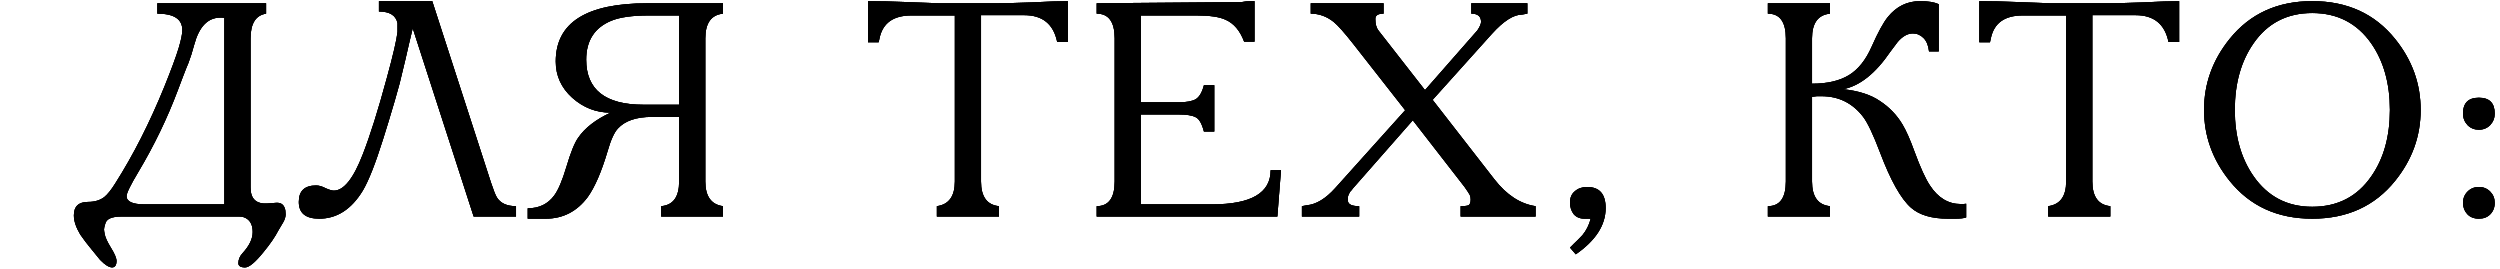 <?xml version="1.0" encoding="UTF-8"?> <svg xmlns="http://www.w3.org/2000/svg" viewBox="0 0 381.00 41.00" data-guides="{&quot;vertical&quot;:[],&quot;horizontal&quot;:[]}"><path fill="url(#tSvgGradient10c492e39ce)" stroke="none" fill-opacity="1" stroke-width="1" stroke-opacity="1" id="tSvg23363fb7d7" title="Path 1" d="M-425.897 0.778C-425.371 0.778 -424.845 0.778 -424.318 0.778C-423.854 1.397 -423.359 1.706 -422.833 1.706C-421.997 1.706 -420.589 1.459 -418.608 0.963C-416.627 0.437 -415.079 0.174 -413.964 0.174C-409.569 0.174 -406.041 1.892 -403.378 5.328C-401.026 8.361 -399.85 11.967 -399.85 16.146C-399.85 20.975 -401.336 25.045 -404.307 28.357C-406.102 30.369 -408.285 31.777 -410.854 32.582C-412.432 33.077 -414.274 33.325 -416.379 33.325C-419.196 33.325 -421.703 32.737 -423.901 31.561C-426.655 30.137 -428.033 28.14 -428.033 25.571C-428.033 24.766 -427.816 24.055 -427.383 23.435C-426.918 22.816 -426.299 22.507 -425.526 22.507C-424.628 22.507 -423.916 22.785 -423.39 23.343C-422.833 23.869 -422.554 24.581 -422.554 25.478C-422.554 25.85 -422.662 26.345 -422.879 26.964C-423.096 27.583 -423.204 28.017 -423.204 28.264C-423.204 29.348 -422.353 30.199 -420.65 30.818C-419.35 31.282 -418.035 31.514 -416.704 31.514C-412.401 31.514 -409.151 29.703 -406.954 26.082C-405.344 23.42 -404.539 20.557 -404.539 17.492C-404.539 16.982 -404.539 16.471 -404.539 15.96C-406.242 18.158 -408.455 19.257 -411.179 19.257C-411.953 19.257 -412.85 18.978 -413.872 18.421C-414.181 18.266 -414.847 17.895 -415.868 17.307C-417.354 16.44 -418.484 16.007 -419.258 16.007C-420.155 16.007 -420.945 16.394 -421.625 17.167C-421.687 17.26 -421.873 17.462 -422.183 17.771C-422.601 17.508 -423.018 17.245 -423.436 16.982C-422.477 15.558 -421.579 14.536 -420.743 13.917C-419.66 13.113 -418.391 12.71 -416.936 12.71C-415.884 12.71 -414.289 13.252 -412.154 14.335C-411.194 14.83 -410.498 15.155 -410.064 15.31C-409.26 15.62 -408.486 15.774 -407.743 15.774C-406.783 15.774 -406.025 15.465 -405.468 14.846C-404.88 14.196 -404.586 13.376 -404.586 12.385C-404.586 9.537 -405.421 7.123 -407.093 5.142C-408.857 3.037 -411.148 1.985 -413.964 1.985C-416.1 1.985 -417.818 2.263 -419.118 2.821C-421.471 3.842 -423.281 5.838 -424.551 8.81C-424.999 8.81 -425.448 8.81 -425.897 8.81C-425.897 6.133 -425.897 3.455 -425.897 0.778ZM-382.83 2.356C-385.043 2.356 -387.256 2.356 -389.469 2.356C-392.193 2.356 -393.803 3.502 -394.298 5.792C-394.345 6.009 -394.391 6.225 -394.438 6.442C-394.979 6.442 -395.521 6.442 -396.062 6.442C-396.062 4.353 -396.062 2.263 -396.062 0.174C-394.329 0.174 -392.364 0.221 -390.166 0.313C-388.525 0.375 -386.885 0.437 -385.244 0.499C-382.319 0.499 -379.394 0.499 -376.469 0.499C-375.262 0.499 -373.451 0.453 -371.037 0.36C-368.623 0.236 -366.812 0.174 -365.604 0.174C-365.604 2.248 -365.604 4.322 -365.604 6.396C-366.146 6.396 -366.688 6.396 -367.23 6.396C-367.787 3.672 -369.458 2.31 -372.244 2.31C-374.442 2.31 -376.639 2.31 -378.837 2.31C-378.837 10.76 -378.837 19.21 -378.837 27.661C-378.837 29.982 -377.924 31.236 -376.098 31.421C-376.098 31.948 -376.098 32.474 -376.098 33C-379.255 33 -382.412 33 -385.569 33C-385.569 32.474 -385.569 31.948 -385.569 31.421C-383.743 31.174 -382.83 29.92 -382.83 27.661C-382.83 19.226 -382.83 10.791 -382.83 2.356ZM-328.802 16.75C-328.802 20.742 -330.102 24.349 -332.702 27.568C-335.798 31.406 -340.007 33.325 -345.331 33.325C-350.624 33.325 -354.818 31.406 -357.914 27.568C-360.514 24.349 -361.814 20.742 -361.814 16.75C-361.814 12.757 -360.514 9.15 -357.914 5.931C-354.818 2.093 -350.624 0.174 -345.331 0.174C-340.007 0.174 -335.798 2.093 -332.702 5.931C-330.102 9.15 -328.802 12.757 -328.802 16.75ZM-357.125 16.75C-357.125 20.742 -356.18 24.101 -354.292 26.825C-352.126 29.951 -349.139 31.514 -345.331 31.514C-341.462 31.514 -338.46 29.967 -336.324 26.871C-334.436 24.178 -333.492 20.804 -333.492 16.75C-333.492 12.726 -334.436 9.352 -336.324 6.628C-338.491 3.533 -341.493 1.985 -345.331 1.985C-349.17 1.985 -352.156 3.533 -354.292 6.628C-356.18 9.352 -357.125 12.726 -357.125 16.75ZM-311.76 2.356C-313.973 2.356 -316.186 2.356 -318.399 2.356C-321.123 2.356 -322.733 3.502 -323.228 5.792C-323.274 6.009 -323.321 6.225 -323.367 6.442C-323.909 6.442 -324.45 6.442 -324.992 6.442C-324.992 4.353 -324.992 2.263 -324.992 0.174C-323.259 0.174 -321.293 0.221 -319.096 0.313C-317.455 0.375 -315.815 0.437 -314.174 0.499C-311.249 0.499 -308.324 0.499 -305.399 0.499C-304.192 0.499 -302.381 0.453 -299.966 0.36C-297.552 0.236 -295.741 0.174 -294.534 0.174C-294.534 2.248 -294.534 4.322 -294.534 6.396C-295.076 6.396 -295.617 6.396 -296.159 6.396C-296.716 3.672 -298.388 2.31 -301.174 2.31C-303.372 2.31 -305.569 2.31 -307.767 2.31C-307.767 10.76 -307.767 19.21 -307.767 27.661C-307.767 29.982 -306.854 31.236 -305.027 31.421C-305.027 31.948 -305.027 32.474 -305.027 33C-308.184 33 -311.342 33 -314.499 33C-314.499 32.474 -314.499 31.948 -314.499 31.421C-312.673 31.174 -311.76 29.92 -311.76 27.661C-311.76 19.226 -311.76 10.791 -311.76 2.356ZM-264.019 0.499C-260.537 9.383 -257.054 18.266 -253.572 27.15C-249.92 18.266 -246.267 9.383 -242.615 0.499C-239.829 0.499 -237.044 0.499 -234.258 0.499C-234.258 1.025 -234.258 1.552 -234.258 2.078C-236.084 2.232 -236.997 3.486 -236.997 5.838C-236.997 13.113 -236.997 20.387 -236.997 27.661C-236.997 29.982 -236.084 31.236 -234.258 31.421C-234.258 31.948 -234.258 32.474 -234.258 33C-237.415 33 -240.572 33 -243.729 33C-243.729 32.474 -243.729 31.948 -243.729 31.421C-241.903 31.174 -240.99 29.92 -240.99 27.661C-240.99 19.102 -240.99 10.543 -240.99 1.985C-245.323 12.431 -249.657 22.878 -253.99 33.325C-254.516 33.325 -255.043 33.325 -255.569 33.325C-259.686 22.878 -263.802 12.431 -267.919 1.985C-267.919 10.543 -267.919 19.102 -267.919 27.661C-267.919 29.92 -267.006 31.174 -265.18 31.421C-265.18 31.948 -265.18 32.474 -265.18 33C-267.61 33 -270.039 33 -272.469 33C-272.469 32.474 -272.469 31.948 -272.469 31.421C-270.643 31.421 -269.73 30.168 -269.73 27.661C-269.73 20.387 -269.73 13.113 -269.73 5.838C-269.73 3.331 -270.643 2.078 -272.469 2.078C-272.469 1.552 -272.469 1.025 -272.469 0.499C-269.652 0.499 -266.836 0.499 -264.019 0.499ZM-216.393 3.285C-216.393 2.913 -216.393 2.542 -216.393 2.171C-214.815 1.706 -213.592 1.041 -212.725 0.174C-212.539 0.174 -212.354 0.174 -212.168 0.174C-207.618 9.77 -203.068 19.365 -198.518 28.961C-197.713 30.601 -196.676 31.421 -195.407 31.421C-195.407 31.948 -195.407 32.474 -195.407 33C-198.533 33 -201.66 33 -204.786 33C-204.786 32.474 -204.786 31.948 -204.786 31.421C-203.61 31.267 -203.021 30.663 -203.021 29.611C-203.021 29.301 -203.161 28.852 -203.439 28.264C-204.105 26.871 -204.77 25.478 -205.436 24.085C-211.085 24.085 -216.734 24.085 -222.383 24.085C-223.002 25.386 -223.621 26.686 -224.24 27.986C-224.302 28.14 -224.426 28.481 -224.611 29.007C-224.735 29.378 -224.797 29.765 -224.797 30.168C-224.797 30.539 -224.58 30.849 -224.147 31.096C-223.714 31.313 -223.296 31.421 -222.893 31.421C-222.893 31.948 -222.893 32.474 -222.893 33C-225.416 33 -227.939 33 -230.462 33C-230.462 32.474 -230.462 31.948 -230.462 31.421C-228.759 30.988 -227.475 29.889 -226.608 28.125C-222.955 20.603 -219.303 13.082 -215.65 5.56C-215.341 4.91 -215.186 4.461 -215.186 4.213C-215.186 3.594 -215.527 3.285 -216.208 3.285C-216.27 3.285 -216.331 3.285 -216.393 3.285ZM-213.793 6.442C-216.362 11.704 -218.932 16.966 -221.501 22.228C-216.44 22.228 -211.379 22.228 -206.318 22.228C-208.81 16.966 -211.301 11.704 -213.793 6.442ZM-184.873 17.632C-184.873 20.975 -184.873 24.318 -184.873 27.661C-184.873 29.982 -183.96 31.236 -182.133 31.421C-182.133 31.948 -182.133 32.474 -182.133 33C-185.29 33 -188.448 33 -191.605 33C-191.605 32.474 -191.605 31.948 -191.605 31.421C-189.779 31.174 -188.866 29.92 -188.866 27.661C-188.866 20.387 -188.866 13.113 -188.866 5.838C-188.866 3.579 -189.779 2.325 -191.605 2.078C-191.605 1.552 -191.605 1.025 -191.605 0.499C-187.442 0.499 -183.279 0.499 -179.116 0.499C-175.958 0.499 -173.374 1.149 -171.362 2.449C-168.978 3.997 -167.787 6.256 -167.787 9.228C-167.787 14.83 -171.578 17.632 -179.162 17.632C-181.066 17.632 -182.969 17.632 -184.873 17.632ZM-184.873 15.774C-183.387 15.774 -181.902 15.774 -180.416 15.774C-178.249 15.774 -176.593 15.496 -175.448 14.939C-173.436 13.948 -172.43 12.06 -172.43 9.274C-172.43 7.108 -173.018 5.421 -174.194 4.213C-175.339 2.975 -176.98 2.356 -179.116 2.356C-181.035 2.356 -182.954 2.356 -184.873 2.356C-184.873 6.829 -184.873 11.302 -184.873 15.774ZM-150.537 3.285C-150.537 2.913 -150.537 2.542 -150.537 2.171C-148.959 1.706 -147.736 1.041 -146.869 0.174C-146.683 0.174 -146.498 0.174 -146.312 0.174C-141.762 9.77 -137.212 19.365 -132.662 28.961C-131.857 30.601 -130.82 31.421 -129.551 31.421C-129.551 31.948 -129.551 32.474 -129.551 33C-132.677 33 -135.804 33 -138.93 33C-138.93 32.474 -138.93 31.948 -138.93 31.421C-137.754 31.267 -137.165 30.663 -137.165 29.611C-137.165 29.301 -137.305 28.852 -137.583 28.264C-138.249 26.871 -138.914 25.478 -139.58 24.085C-145.229 24.085 -150.878 24.085 -156.527 24.085C-157.146 25.386 -157.765 26.686 -158.384 27.986C-158.446 28.14 -158.57 28.481 -158.755 29.007C-158.879 29.378 -158.941 29.765 -158.941 30.168C-158.941 30.539 -158.724 30.849 -158.291 31.096C-157.858 31.313 -157.44 31.421 -157.037 31.421C-157.037 31.948 -157.037 32.474 -157.037 33C-159.56 33 -162.082 33 -164.605 33C-164.605 32.474 -164.605 31.948 -164.605 31.421C-162.903 30.988 -161.618 29.889 -160.752 28.125C-157.099 20.603 -153.447 13.082 -149.794 5.56C-149.485 4.91 -149.33 4.461 -149.33 4.213C-149.33 3.594 -149.671 3.285 -150.351 3.285C-150.413 3.285 -150.475 3.285 -150.537 3.285ZM-147.937 6.442C-150.506 11.704 -153.075 16.966 -155.644 22.228C-150.583 22.228 -145.523 22.228 -140.462 22.228C-142.954 16.966 -145.445 11.704 -147.937 6.442ZM-111.867 0.499C-108.71 0.499 -105.552 0.499 -102.395 0.499C-102.395 1.025 -102.395 1.552 -102.395 2.078C-103.107 2.078 -103.741 2.372 -104.298 2.96C-104.856 3.548 -105.134 4.198 -105.134 4.91C-105.134 6.055 -105.134 7.2 -105.134 8.346C-104.422 6.953 -103.385 5.854 -102.023 5.049C-100.63 4.213 -99.16 3.796 -97.613 3.796C-94.486 3.796 -92.025 5.297 -90.23 8.299C-88.683 10.838 -87.909 13.762 -87.909 17.075C-87.909 20.325 -88.729 23.157 -90.369 25.571C-92.258 28.357 -94.749 29.75 -97.845 29.75C-100.909 29.75 -103.339 28.14 -105.134 24.921C-105.134 26.128 -105.134 27.335 -105.134 28.543C-105.134 29.317 -104.871 29.997 -104.345 30.586C-103.819 31.143 -103.169 31.421 -102.395 31.421C-102.395 31.948 -102.395 32.474 -102.395 33C-105.552 33 -108.71 33 -111.867 33C-111.867 32.474 -111.867 31.948 -111.867 31.421C-111.093 31.421 -110.443 31.143 -109.916 30.586C-109.39 29.997 -109.127 29.317 -109.127 28.543C-109.127 27.335 -109.127 26.128 -109.127 24.921C-110.922 28.14 -113.352 29.75 -116.417 29.75C-119.512 29.75 -122.004 28.372 -123.892 25.618C-125.532 23.172 -126.353 20.325 -126.353 17.075C-126.353 13.762 -125.579 10.838 -124.031 8.299C-122.236 5.297 -119.775 3.796 -116.649 3.796C-115.132 3.796 -113.677 4.213 -112.284 5.049C-110.891 5.885 -109.839 6.984 -109.127 8.346C-109.127 7.2 -109.127 6.055 -109.127 4.91C-109.127 4.229 -109.421 3.594 -110.009 3.006C-110.566 2.387 -111.186 2.078 -111.867 2.078C-111.867 1.552 -111.867 1.025 -111.867 0.499ZM-109.127 14.707C-109.127 12.354 -109.591 10.404 -110.52 8.857C-111.634 6.968 -113.29 6.024 -115.488 6.024C-119.791 6.024 -121.942 9.708 -121.942 17.075C-121.942 23.977 -119.822 27.428 -115.581 27.428C-113.228 27.428 -111.495 26.299 -110.381 24.039C-109.545 22.337 -109.127 20.154 -109.127 17.492C-109.127 16.564 -109.127 15.635 -109.127 14.707ZM-105.134 14.707C-105.134 15.635 -105.134 16.564 -105.134 17.492C-105.134 20.154 -104.716 22.337 -103.881 24.039C-102.766 26.299 -101.017 27.428 -98.634 27.428C-96.282 27.428 -94.579 26.206 -93.527 23.76C-92.722 21.996 -92.32 19.767 -92.32 17.075C-92.32 9.708 -94.471 6.024 -98.773 6.024C-100.971 6.024 -102.627 6.968 -103.741 8.857C-104.67 10.404 -105.134 12.354 -105.134 14.707ZM-49.871 16.75C-49.871 20.742 -51.171 24.349 -53.771 27.568C-56.866 31.406 -61.076 33.325 -66.4 33.325C-71.693 33.325 -75.887 31.406 -78.983 27.568C-81.583 24.349 -82.883 20.742 -82.883 16.75C-82.883 12.757 -81.583 9.15 -78.983 5.931C-75.887 2.093 -71.693 0.174 -66.4 0.174C-61.076 0.174 -56.866 2.093 -53.771 5.931C-51.171 9.15 -49.871 12.757 -49.871 16.75ZM-78.193 16.75C-78.193 20.742 -77.249 24.101 -75.361 26.825C-73.194 29.951 -70.207 31.514 -66.4 31.514C-62.531 31.514 -59.528 29.967 -57.393 26.871C-55.504 24.178 -54.56 20.804 -54.56 16.75C-54.56 12.726 -55.504 9.352 -57.393 6.628C-59.559 3.533 -62.562 1.985 -66.4 1.985C-70.238 1.985 -73.225 3.533 -75.361 6.628C-77.249 9.352 -78.193 12.726 -78.193 16.75ZM-34.778 0.499C-34.778 1.025 -34.778 1.552 -34.778 2.078C-36.605 2.078 -37.518 3.331 -37.518 5.838C-37.518 9.166 -37.518 12.493 -37.518 15.821C-30.662 15.821 -23.805 15.821 -16.949 15.821C-16.949 12.493 -16.949 9.166 -16.949 5.838C-16.949 3.579 -17.862 2.325 -19.689 2.078C-19.689 1.552 -19.689 1.025 -19.689 0.499C-16.532 0.499 -13.374 0.499 -10.217 0.499C-10.217 1.025 -10.217 1.552 -10.217 2.078C-12.043 2.232 -12.956 3.486 -12.956 5.838C-12.956 13.113 -12.956 20.387 -12.956 27.661C-12.956 29.982 -12.043 31.236 -10.217 31.421C-10.217 31.948 -10.217 32.474 -10.217 33C-13.374 33 -16.532 33 -19.689 33C-19.689 32.474 -19.689 31.948 -19.689 31.421C-17.862 31.174 -16.949 29.92 -16.949 27.661C-16.949 24.333 -16.949 21.006 -16.949 17.678C-23.805 17.678 -30.662 17.678 -37.518 17.678C-37.518 21.006 -37.518 24.333 -37.518 27.661C-37.518 30.168 -36.605 31.421 -34.778 31.421C-34.778 31.948 -34.778 32.474 -34.778 33C-37.935 33 -41.093 33 -44.25 33C-44.25 32.474 -44.25 31.948 -44.25 31.421C-42.424 31.421 -41.511 30.168 -41.511 27.661C-41.511 20.387 -41.511 13.113 -41.511 5.838C-41.511 3.331 -42.424 2.078 -44.25 2.078C-44.25 1.552 -44.25 1.025 -44.25 0.499C-41.093 0.499 -37.935 0.499 -34.778 0.499ZM40.554 0.499C40.554 1.025 40.554 1.552 40.554 2.078C38.976 2.325 38.186 3.579 38.186 5.838C38.186 13.422 38.186 21.006 38.186 28.589C38.186 30.323 39.053 31.127 40.786 31.003C41.204 30.973 41.622 30.942 42.04 30.911C42.721 30.849 43.17 31.112 43.386 31.7C43.479 31.917 43.526 32.242 43.526 32.675C43.526 33.046 43.402 33.449 43.154 33.882C42.907 34.316 42.659 34.733 42.411 35.136C41.916 36.095 41.173 37.179 40.183 38.386C38.914 39.965 37.97 40.754 37.351 40.754C36.67 40.754 36.329 40.537 36.329 40.104C36.329 39.547 36.546 39.036 36.979 38.572C38.001 37.457 38.511 36.389 38.511 35.368C38.511 34.439 38.233 33.774 37.676 33.371C37.335 33.124 36.933 33 36.468 33C30.479 33 24.489 33 18.5 33C17.014 33 16.194 33.371 16.039 34.114C15.915 34.486 15.853 34.764 15.853 34.95C15.853 35.105 15.884 35.337 15.946 35.647C16.039 36.173 16.364 36.885 16.921 37.782C17.479 38.68 17.757 39.345 17.757 39.779C17.757 40.274 17.618 40.584 17.339 40.707C17.308 40.707 17.231 40.723 17.107 40.754C16.612 40.754 15.993 40.367 15.25 39.593C15.188 39.5 14.646 38.835 13.625 37.597C13.284 37.194 12.82 36.575 12.232 35.739C11.582 34.656 11.257 33.681 11.257 32.814C11.257 31.452 11.984 30.771 13.439 30.771C14.43 30.771 15.25 30.524 15.9 30.029C16.395 29.626 16.952 28.93 17.571 27.939C20.326 23.606 22.818 18.7 25.047 13.221C26.099 10.621 26.826 8.655 27.229 7.324C27.6 6.086 27.786 5.173 27.786 4.585C27.786 2.913 26.517 2.078 23.979 2.078C23.979 1.552 23.979 1.025 23.979 0.499C29.504 0.499 35.029 0.499 40.554 0.499ZM34.193 31.143C34.193 21.671 34.193 12.199 34.193 2.728C34.1 2.697 33.899 2.681 33.59 2.681C31.671 2.681 30.34 4.059 29.597 6.814C29.318 7.866 29.024 8.794 28.715 9.599C28.56 9.94 28.281 10.636 27.879 11.689C27.616 12.385 27.352 13.082 27.089 13.778C25.48 18.05 23.483 22.182 21.1 26.175C19.893 28.187 19.289 29.425 19.289 29.889C19.289 30.725 20.202 31.143 22.029 31.143C26.084 31.143 30.138 31.143 34.193 31.143ZM72.187 33C69.092 23.435 65.996 13.871 62.901 4.306C62.715 5.08 62.53 5.854 62.344 6.628C62.066 7.897 61.586 9.924 60.905 12.71C60.472 14.32 59.914 16.239 59.233 18.467C58.955 19.365 58.676 20.263 58.398 21.16C57.222 24.906 56.185 27.537 55.287 29.053C53.554 31.901 51.34 33.325 48.647 33.325C46.574 33.325 45.537 32.474 45.537 30.771C45.537 29.1 46.419 28.264 48.183 28.264C48.617 28.264 49.096 28.403 49.622 28.682C50.18 28.93 50.598 29.053 50.876 29.053C52.393 29.053 53.863 27.212 55.287 23.528C56.401 20.681 57.624 16.796 58.955 11.874C59.914 8.377 60.456 6.04 60.58 4.864C60.58 4.415 60.58 3.966 60.58 3.517C60.332 2.341 59.388 1.753 57.748 1.753C57.748 1.226 57.748 0.7 57.748 0.174C60.456 0.174 63.165 0.174 65.873 0.174C68.86 9.398 71.847 18.622 74.834 27.846C75.205 28.961 75.499 29.703 75.716 30.075C76.273 30.973 77.248 31.421 78.641 31.421C78.641 31.948 78.641 32.474 78.641 33C76.49 33 74.338 33 72.187 33ZM103.499 17.817C102.106 17.817 100.713 17.817 99.32 17.817C96.967 17.817 95.25 18.405 94.166 19.582C93.609 20.17 93.083 21.331 92.588 23.064C91.659 26.19 90.653 28.512 89.57 30.029C87.929 32.226 85.793 33.325 83.162 33.325C82.249 33.325 81.336 33.325 80.423 33.325C80.423 32.799 80.423 32.273 80.423 31.746C82.156 31.746 83.503 31.096 84.462 29.796C85.081 28.961 85.7 27.506 86.32 25.432C86.97 23.234 87.573 21.748 88.13 20.975C89.152 19.489 90.792 18.22 93.052 17.167C90.854 17.167 88.904 16.409 87.202 14.892C85.53 13.376 84.694 11.534 84.694 9.367C84.694 3.455 89.353 0.499 98.67 0.499C102.508 0.499 106.347 0.499 110.185 0.499C110.185 1.025 110.185 1.552 110.185 2.078C108.389 2.263 107.492 3.517 107.492 5.838C107.492 13.113 107.492 20.387 107.492 27.661C107.492 29.92 108.389 31.174 110.185 31.421C110.185 31.948 110.185 32.474 110.185 33C107.043 33 103.901 33 100.759 33C100.759 32.474 100.759 31.948 100.759 31.421C102.585 31.267 103.499 30.013 103.499 27.661C103.499 24.38 103.499 21.099 103.499 17.817ZM103.499 2.356C101.951 2.356 100.404 2.356 98.856 2.356C96.379 2.356 94.491 2.619 93.191 3.146C90.622 4.198 89.337 6.179 89.337 9.089C89.337 13.67 92.247 15.96 98.066 15.96C99.877 15.96 101.688 15.96 103.499 15.96C103.499 11.426 103.499 6.891 103.499 2.356ZM145.515 2.356C143.302 2.356 141.089 2.356 138.876 2.356C136.152 2.356 134.542 3.502 134.047 5.792C134.001 6.009 133.954 6.225 133.908 6.442C133.366 6.442 132.825 6.442 132.283 6.442C132.283 4.353 132.283 2.263 132.283 0.174C134.016 0.174 135.982 0.221 138.179 0.313C139.82 0.375 141.46 0.437 143.101 0.499C146.026 0.499 148.951 0.499 151.876 0.499C153.083 0.499 154.894 0.453 157.308 0.36C159.723 0.236 161.533 0.174 162.741 0.174C162.741 2.248 162.741 4.322 162.741 6.396C162.199 6.396 161.658 6.396 161.116 6.396C160.558 3.672 158.887 2.31 156.101 2.31C153.903 2.31 151.706 2.31 149.508 2.31C149.508 10.76 149.508 19.21 149.508 27.661C149.508 29.982 150.421 31.236 152.247 31.421C152.247 31.948 152.247 32.474 152.247 33C149.09 33 145.933 33 142.776 33C142.776 32.474 142.776 31.948 142.776 31.421C144.602 31.174 145.515 29.92 145.515 27.661C145.515 19.226 145.515 10.791 145.515 2.356ZM167.135 0.499C174.502 0.437 181.868 0.375 189.235 0.313C189.7 0.221 190.149 0.174 190.582 0.174C190.783 0.174 190.985 0.174 191.186 0.174C191.186 2.232 191.186 4.291 191.186 6.349C190.66 6.349 190.133 6.349 189.607 6.349C188.988 4.678 188.044 3.563 186.775 3.006C185.846 2.573 184.376 2.356 182.364 2.356C179.532 2.356 176.699 2.356 173.867 2.356C173.867 6.767 173.867 11.178 173.867 15.589C175.802 15.589 177.736 15.589 179.671 15.589C180.816 15.589 181.667 15.434 182.225 15.124C182.782 14.784 183.2 14.072 183.478 12.989C184.004 12.989 184.531 12.989 185.057 12.989C185.057 15.341 185.057 17.694 185.057 20.046C184.531 20.046 184.004 20.046 183.478 20.046C183.169 18.839 182.751 18.111 182.225 17.864C181.698 17.585 180.847 17.446 179.671 17.446C177.736 17.446 175.802 17.446 173.867 17.446C173.867 22.012 173.867 26.577 173.867 31.143C177.489 31.143 181.11 31.143 184.732 31.143C190.675 31.143 193.646 29.409 193.646 25.943C194.172 25.943 194.699 25.943 195.225 25.943C195.039 28.295 194.854 30.648 194.668 33C185.49 33 176.313 33 167.135 33C167.135 32.474 167.135 31.948 167.135 31.421C168.961 31.421 169.874 30.168 169.874 27.661C169.874 20.387 169.874 13.113 169.874 5.838C169.874 3.331 168.961 2.078 167.135 2.078C167.135 1.552 167.135 1.025 167.135 0.499ZM232.769 0.499C232.769 1.025 232.769 1.552 232.769 2.078C232.506 2.124 232.243 2.171 231.98 2.217C230.68 2.217 229.147 3.192 227.383 5.142C224.365 8.501 221.347 11.859 218.329 15.217C221.471 19.257 224.612 23.296 227.754 27.336C229.612 29.719 231.701 31.081 234.023 31.421C234.023 31.948 234.023 32.474 234.023 33C230.216 33 226.408 33 222.601 33C222.601 32.474 222.601 31.948 222.601 31.421C223.189 31.421 223.591 31.375 223.808 31.282C224.025 31.158 224.133 30.864 224.133 30.4C224.133 30.121 224.087 29.889 223.994 29.703C223.901 29.518 223.638 29.115 223.204 28.496C220.573 25.107 217.942 21.718 215.311 18.328C212.278 21.779 209.244 25.231 206.211 28.682C206.056 28.899 205.901 29.084 205.747 29.239C205.561 29.549 205.453 29.796 205.422 29.982C205.422 30.214 205.422 30.446 205.422 30.678C205.515 31.174 206.087 31.421 207.14 31.421C207.14 31.948 207.14 32.474 207.14 33C204.23 33 201.321 33 198.411 33C198.411 32.474 198.411 31.948 198.411 31.421C198.659 31.375 198.906 31.328 199.154 31.282C200.578 31.158 202.017 30.292 203.472 28.682C207.032 24.72 210.591 20.758 214.151 16.796C211.52 13.438 208.888 10.079 206.257 6.721C204.895 4.987 203.89 3.857 203.239 3.331C202.187 2.495 201.026 2.078 199.757 2.078C199.757 1.552 199.757 1.025 199.757 0.499C203.456 0.499 207.155 0.499 210.854 0.499C210.854 1.025 210.854 1.552 210.854 2.078C210.018 2.078 209.6 2.341 209.6 2.867C209.6 3.641 209.755 4.229 210.065 4.631C212.433 7.665 214.8 10.698 217.168 13.732C219.83 10.698 222.492 7.665 225.154 4.631C225.526 4.074 225.712 3.641 225.712 3.331C225.712 2.495 225.216 2.078 224.226 2.078C224.226 1.552 224.226 1.025 224.226 0.499C227.074 0.499 229.921 0.499 232.769 0.499ZM240.15 38.757C239.856 38.417 239.562 38.076 239.268 37.736C239.469 37.535 239.67 37.334 239.871 37.132C240.212 36.823 240.645 36.389 241.171 35.832C241.759 35.12 242.177 34.285 242.425 33.325C242.1 33.325 241.775 33.325 241.45 33.325C240.769 33.325 240.227 33.093 239.825 32.629C239.453 32.133 239.268 31.545 239.268 30.864C239.268 30.121 239.515 29.549 240.011 29.146C240.506 28.713 241.125 28.496 241.868 28.496C243.756 28.496 244.7 29.564 244.7 31.7C244.7 34.3 243.183 36.653 240.15 38.757ZM278.892 0.499C278.892 1.025 278.892 1.552 278.892 2.078C277.066 2.263 276.153 3.517 276.153 5.838C276.153 8.145 276.153 10.451 276.153 12.757C278.474 12.757 280.347 12.323 281.771 11.457C283.194 10.59 284.355 9.135 285.253 7.092C286.212 4.925 287.033 3.424 287.714 2.588C289.014 0.979 290.654 0.174 292.635 0.174C293.842 0.174 294.786 0.329 295.467 0.638C295.467 3.037 295.467 5.436 295.467 7.835C294.972 7.835 294.477 7.835 293.982 7.835C293.889 6.937 293.61 6.256 293.146 5.792C292.682 5.328 292.14 5.096 291.521 5.096C290.716 5.096 289.942 5.529 289.199 6.396C288.859 6.829 288.487 7.324 288.085 7.881C285.826 11.193 283.427 13.097 280.888 13.592C283.241 13.84 285.114 14.444 286.506 15.403C287.93 16.332 289.076 17.523 289.942 18.978C290.499 19.907 291.103 21.269 291.753 23.064C292.651 25.509 293.44 27.243 294.121 28.264C295.359 30.152 296.922 31.096 298.81 31.096C299.244 31.096 299.522 31.081 299.646 31.05C299.646 31.746 299.646 32.443 299.646 33.139C299.275 33.263 298.718 33.325 297.975 33.325C297.603 33.325 297.232 33.325 296.86 33.325C294.384 33.325 292.511 32.768 291.242 31.654C289.695 30.292 288.116 27.475 286.506 23.203C285.485 20.51 284.634 18.715 283.953 17.817C282.343 15.713 280.223 14.66 277.592 14.66C277.36 14.66 277.127 14.66 276.895 14.66C276.462 14.722 276.215 14.753 276.153 14.753C276.153 19.055 276.153 23.358 276.153 27.661C276.153 29.982 277.066 31.236 278.892 31.421C278.892 31.948 278.892 32.474 278.892 33C275.735 33 272.577 33 269.42 33C269.42 32.474 269.42 31.948 269.42 31.421C271.247 31.421 272.16 30.168 272.16 27.661C272.16 20.387 272.16 13.113 272.16 5.838C272.16 3.331 271.247 2.078 269.42 2.078C269.42 1.552 269.42 1.025 269.42 0.499C272.577 0.499 275.735 0.499 278.892 0.499ZM314.881 2.356C312.668 2.356 310.454 2.356 308.241 2.356C305.518 2.356 303.908 3.502 303.413 5.792C303.366 6.009 303.32 6.225 303.273 6.442C302.731 6.442 302.19 6.442 301.648 6.442C301.648 4.353 301.648 2.263 301.648 0.174C303.382 0.174 305.347 0.221 307.545 0.313C309.186 0.375 310.826 0.437 312.467 0.499C315.392 0.499 318.317 0.499 321.242 0.499C322.449 0.499 324.26 0.453 326.674 0.36C329.088 0.236 330.899 0.174 332.106 0.174C332.106 2.248 332.106 4.322 332.106 6.396C331.564 6.396 331.023 6.396 330.481 6.396C329.924 3.672 328.253 2.31 325.467 2.31C323.269 2.31 321.072 2.31 318.874 2.31C318.874 10.76 318.874 19.21 318.874 27.661C318.874 29.982 319.787 31.236 321.613 31.421C321.613 31.948 321.613 32.474 321.613 33C318.456 33 315.299 33 312.142 33C312.142 32.474 312.142 31.948 312.142 31.421C313.968 31.174 314.881 29.92 314.881 27.661C314.881 19.226 314.881 10.791 314.881 2.356ZM368.909 16.75C368.909 20.742 367.609 24.349 365.009 27.568C361.913 31.406 357.704 33.325 352.38 33.325C347.087 33.325 342.892 31.406 339.797 27.568C337.197 24.349 335.897 20.742 335.897 16.75C335.897 12.757 337.197 9.15 339.797 5.931C342.892 2.093 347.087 0.174 352.38 0.174C357.704 0.174 361.913 2.093 365.009 5.931C367.609 9.15 368.909 12.757 368.909 16.75ZM340.586 16.75C340.586 20.742 341.531 24.101 343.419 26.825C345.585 29.951 348.572 31.514 352.38 31.514C356.249 31.514 359.251 29.967 361.387 26.871C363.275 24.178 364.219 20.804 364.219 16.75C364.219 12.726 363.275 9.352 361.387 6.628C359.22 3.533 356.218 1.985 352.38 1.985C348.541 1.985 345.554 3.533 343.419 6.628C341.531 9.352 340.586 12.726 340.586 16.75ZM375.365 17.307C375.365 15.697 376.17 14.892 377.78 14.892C379.389 14.892 380.194 15.697 380.194 17.307C380.194 17.988 379.962 18.576 379.498 19.071C379.033 19.535 378.461 19.767 377.78 19.767C377.099 19.767 376.526 19.535 376.062 19.071C375.597 18.576 375.365 17.988 375.365 17.307ZM375.365 30.911C375.365 30.23 375.597 29.657 376.062 29.193C376.526 28.728 377.099 28.496 377.78 28.496C378.461 28.496 379.033 28.728 379.498 29.193C379.962 29.657 380.194 30.23 380.194 30.911C380.194 31.623 379.962 32.211 379.498 32.675C379.064 33.108 378.492 33.325 377.78 33.325C377.037 33.325 376.449 33.093 376.015 32.629C375.582 32.164 375.365 31.592 375.365 30.911Z"></path><path fill="url(#tSvgGradient114b0f98340)" stroke="none" fill-opacity="1" stroke-width="1" stroke-opacity="1" id="tSvg7d8c49a2a6" title="Path 2" d="M-425.897 0.778C-425.371 0.778 -424.845 0.778 -424.318 0.778C-423.854 1.397 -423.359 1.706 -422.833 1.706C-421.997 1.706 -420.589 1.459 -418.608 0.963C-416.627 0.437 -415.079 0.174 -413.964 0.174C-409.569 0.174 -406.041 1.892 -403.378 5.328C-401.026 8.361 -399.85 11.967 -399.85 16.146C-399.85 20.975 -401.336 25.045 -404.307 28.357C-406.102 30.369 -408.285 31.777 -410.854 32.582C-412.432 33.077 -414.274 33.325 -416.379 33.325C-419.196 33.325 -421.703 32.737 -423.901 31.561C-426.655 30.137 -428.033 28.14 -428.033 25.571C-428.033 24.766 -427.816 24.055 -427.383 23.435C-426.918 22.816 -426.299 22.507 -425.526 22.507C-424.628 22.507 -423.916 22.785 -423.39 23.343C-422.833 23.869 -422.554 24.581 -422.554 25.478C-422.554 25.85 -422.662 26.345 -422.879 26.964C-423.096 27.583 -423.204 28.017 -423.204 28.264C-423.204 29.348 -422.353 30.199 -420.65 30.818C-419.35 31.282 -418.035 31.514 -416.704 31.514C-412.401 31.514 -409.151 29.703 -406.954 26.082C-405.344 23.42 -404.539 20.557 -404.539 17.492C-404.539 16.982 -404.539 16.471 -404.539 15.96C-406.242 18.158 -408.455 19.257 -411.179 19.257C-411.953 19.257 -412.85 18.978 -413.872 18.421C-414.181 18.266 -414.847 17.895 -415.868 17.307C-417.354 16.44 -418.484 16.007 -419.258 16.007C-420.155 16.007 -420.945 16.394 -421.625 17.167C-421.687 17.26 -421.873 17.462 -422.183 17.771C-422.601 17.508 -423.018 17.245 -423.436 16.982C-422.477 15.558 -421.579 14.536 -420.743 13.917C-419.66 13.113 -418.391 12.71 -416.936 12.71C-415.884 12.71 -414.289 13.252 -412.154 14.335C-411.194 14.83 -410.498 15.155 -410.064 15.31C-409.26 15.62 -408.486 15.774 -407.743 15.774C-406.783 15.774 -406.025 15.465 -405.468 14.846C-404.88 14.196 -404.586 13.376 -404.586 12.385C-404.586 9.537 -405.421 7.123 -407.093 5.142C-408.857 3.037 -411.148 1.985 -413.964 1.985C-416.1 1.985 -417.818 2.263 -419.118 2.821C-421.471 3.842 -423.281 5.838 -424.551 8.81C-424.999 8.81 -425.448 8.81 -425.897 8.81C-425.897 6.133 -425.897 3.455 -425.897 0.778ZM-382.83 2.356C-385.043 2.356 -387.256 2.356 -389.469 2.356C-392.193 2.356 -393.803 3.502 -394.298 5.792C-394.345 6.009 -394.391 6.225 -394.438 6.442C-394.979 6.442 -395.521 6.442 -396.062 6.442C-396.062 4.353 -396.062 2.263 -396.062 0.174C-394.329 0.174 -392.364 0.221 -390.166 0.313C-388.525 0.375 -386.885 0.437 -385.244 0.499C-382.319 0.499 -379.394 0.499 -376.469 0.499C-375.262 0.499 -373.451 0.453 -371.037 0.36C-368.623 0.236 -366.812 0.174 -365.604 0.174C-365.604 2.248 -365.604 4.322 -365.604 6.396C-366.146 6.396 -366.688 6.396 -367.23 6.396C-367.787 3.672 -369.458 2.31 -372.244 2.31C-374.442 2.31 -376.639 2.31 -378.837 2.31C-378.837 10.76 -378.837 19.21 -378.837 27.661C-378.837 29.982 -377.924 31.236 -376.098 31.421C-376.098 31.948 -376.098 32.474 -376.098 33C-379.255 33 -382.412 33 -385.569 33C-385.569 32.474 -385.569 31.948 -385.569 31.421C-383.743 31.174 -382.83 29.92 -382.83 27.661C-382.83 19.226 -382.83 10.791 -382.83 2.356ZM-328.802 16.75C-328.802 20.742 -330.102 24.349 -332.702 27.568C-335.798 31.406 -340.007 33.325 -345.331 33.325C-350.624 33.325 -354.818 31.406 -357.914 27.568C-360.514 24.349 -361.814 20.742 -361.814 16.75C-361.814 12.757 -360.514 9.15 -357.914 5.931C-354.818 2.093 -350.624 0.174 -345.331 0.174C-340.007 0.174 -335.798 2.093 -332.702 5.931C-330.102 9.15 -328.802 12.757 -328.802 16.75ZM-357.125 16.75C-357.125 20.742 -356.18 24.101 -354.292 26.825C-352.126 29.951 -349.139 31.514 -345.331 31.514C-341.462 31.514 -338.46 29.967 -336.324 26.871C-334.436 24.178 -333.492 20.804 -333.492 16.75C-333.492 12.726 -334.436 9.352 -336.324 6.628C-338.491 3.533 -341.493 1.985 -345.331 1.985C-349.17 1.985 -352.156 3.533 -354.292 6.628C-356.18 9.352 -357.125 12.726 -357.125 16.75ZM-311.76 2.356C-313.973 2.356 -316.186 2.356 -318.399 2.356C-321.123 2.356 -322.733 3.502 -323.228 5.792C-323.274 6.009 -323.321 6.225 -323.367 6.442C-323.909 6.442 -324.45 6.442 -324.992 6.442C-324.992 4.353 -324.992 2.263 -324.992 0.174C-323.259 0.174 -321.293 0.221 -319.096 0.313C-317.455 0.375 -315.815 0.437 -314.174 0.499C-311.249 0.499 -308.324 0.499 -305.399 0.499C-304.192 0.499 -302.381 0.453 -299.966 0.36C-297.552 0.236 -295.741 0.174 -294.534 0.174C-294.534 2.248 -294.534 4.322 -294.534 6.396C-295.076 6.396 -295.617 6.396 -296.159 6.396C-296.716 3.672 -298.388 2.31 -301.174 2.31C-303.372 2.31 -305.569 2.31 -307.767 2.31C-307.767 10.76 -307.767 19.21 -307.767 27.661C-307.767 29.982 -306.854 31.236 -305.027 31.421C-305.027 31.948 -305.027 32.474 -305.027 33C-308.184 33 -311.342 33 -314.499 33C-314.499 32.474 -314.499 31.948 -314.499 31.421C-312.673 31.174 -311.76 29.92 -311.76 27.661C-311.76 19.226 -311.76 10.791 -311.76 2.356ZM-264.019 0.499C-260.537 9.383 -257.054 18.266 -253.572 27.15C-249.92 18.266 -246.267 9.383 -242.615 0.499C-239.829 0.499 -237.044 0.499 -234.258 0.499C-234.258 1.025 -234.258 1.552 -234.258 2.078C-236.084 2.232 -236.997 3.486 -236.997 5.838C-236.997 13.113 -236.997 20.387 -236.997 27.661C-236.997 29.982 -236.084 31.236 -234.258 31.421C-234.258 31.948 -234.258 32.474 -234.258 33C-237.415 33 -240.572 33 -243.729 33C-243.729 32.474 -243.729 31.948 -243.729 31.421C-241.903 31.174 -240.99 29.92 -240.99 27.661C-240.99 19.102 -240.99 10.543 -240.99 1.985C-245.323 12.431 -249.657 22.878 -253.99 33.325C-254.516 33.325 -255.043 33.325 -255.569 33.325C-259.686 22.878 -263.802 12.431 -267.919 1.985C-267.919 10.543 -267.919 19.102 -267.919 27.661C-267.919 29.92 -267.006 31.174 -265.18 31.421C-265.18 31.948 -265.18 32.474 -265.18 33C-267.61 33 -270.039 33 -272.469 33C-272.469 32.474 -272.469 31.948 -272.469 31.421C-270.643 31.421 -269.73 30.168 -269.73 27.661C-269.73 20.387 -269.73 13.113 -269.73 5.838C-269.73 3.331 -270.643 2.078 -272.469 2.078C-272.469 1.552 -272.469 1.025 -272.469 0.499C-269.652 0.499 -266.836 0.499 -264.019 0.499ZM-216.393 3.285C-216.393 2.913 -216.393 2.542 -216.393 2.171C-214.815 1.706 -213.592 1.041 -212.725 0.174C-212.539 0.174 -212.354 0.174 -212.168 0.174C-207.618 9.77 -203.068 19.365 -198.518 28.961C-197.713 30.601 -196.676 31.421 -195.407 31.421C-195.407 31.948 -195.407 32.474 -195.407 33C-198.533 33 -201.66 33 -204.786 33C-204.786 32.474 -204.786 31.948 -204.786 31.421C-203.61 31.267 -203.021 30.663 -203.021 29.611C-203.021 29.301 -203.161 28.852 -203.439 28.264C-204.105 26.871 -204.77 25.478 -205.436 24.085C-211.085 24.085 -216.734 24.085 -222.383 24.085C-223.002 25.386 -223.621 26.686 -224.24 27.986C-224.302 28.14 -224.426 28.481 -224.611 29.007C-224.735 29.378 -224.797 29.765 -224.797 30.168C-224.797 30.539 -224.58 30.849 -224.147 31.096C-223.714 31.313 -223.296 31.421 -222.893 31.421C-222.893 31.948 -222.893 32.474 -222.893 33C-225.416 33 -227.939 33 -230.462 33C-230.462 32.474 -230.462 31.948 -230.462 31.421C-228.759 30.988 -227.475 29.889 -226.608 28.125C-222.955 20.603 -219.303 13.082 -215.65 5.56C-215.341 4.91 -215.186 4.461 -215.186 4.213C-215.186 3.594 -215.527 3.285 -216.208 3.285C-216.27 3.285 -216.331 3.285 -216.393 3.285ZM-213.793 6.442C-216.362 11.704 -218.932 16.966 -221.501 22.228C-216.44 22.228 -211.379 22.228 -206.318 22.228C-208.81 16.966 -211.301 11.704 -213.793 6.442ZM-184.873 17.632C-184.873 20.975 -184.873 24.318 -184.873 27.661C-184.873 29.982 -183.96 31.236 -182.133 31.421C-182.133 31.948 -182.133 32.474 -182.133 33C-185.29 33 -188.448 33 -191.605 33C-191.605 32.474 -191.605 31.948 -191.605 31.421C-189.779 31.174 -188.866 29.92 -188.866 27.661C-188.866 20.387 -188.866 13.113 -188.866 5.838C-188.866 3.579 -189.779 2.325 -191.605 2.078C-191.605 1.552 -191.605 1.025 -191.605 0.499C-187.442 0.499 -183.279 0.499 -179.116 0.499C-175.958 0.499 -173.374 1.149 -171.362 2.449C-168.978 3.997 -167.787 6.256 -167.787 9.228C-167.787 14.83 -171.578 17.632 -179.162 17.632C-181.066 17.632 -182.969 17.632 -184.873 17.632ZM-184.873 15.774C-183.387 15.774 -181.902 15.774 -180.416 15.774C-178.249 15.774 -176.593 15.496 -175.448 14.939C-173.436 13.948 -172.43 12.06 -172.43 9.274C-172.43 7.108 -173.018 5.421 -174.194 4.213C-175.339 2.975 -176.98 2.356 -179.116 2.356C-181.035 2.356 -182.954 2.356 -184.873 2.356C-184.873 6.829 -184.873 11.302 -184.873 15.774ZM-150.537 3.285C-150.537 2.913 -150.537 2.542 -150.537 2.171C-148.959 1.706 -147.736 1.041 -146.869 0.174C-146.683 0.174 -146.498 0.174 -146.312 0.174C-141.762 9.77 -137.212 19.365 -132.662 28.961C-131.857 30.601 -130.82 31.421 -129.551 31.421C-129.551 31.948 -129.551 32.474 -129.551 33C-132.677 33 -135.804 33 -138.93 33C-138.93 32.474 -138.93 31.948 -138.93 31.421C-137.754 31.267 -137.165 30.663 -137.165 29.611C-137.165 29.301 -137.305 28.852 -137.583 28.264C-138.249 26.871 -138.914 25.478 -139.58 24.085C-145.229 24.085 -150.878 24.085 -156.527 24.085C-157.146 25.386 -157.765 26.686 -158.384 27.986C-158.446 28.14 -158.57 28.481 -158.755 29.007C-158.879 29.378 -158.941 29.765 -158.941 30.168C-158.941 30.539 -158.724 30.849 -158.291 31.096C-157.858 31.313 -157.44 31.421 -157.037 31.421C-157.037 31.948 -157.037 32.474 -157.037 33C-159.56 33 -162.082 33 -164.605 33C-164.605 32.474 -164.605 31.948 -164.605 31.421C-162.903 30.988 -161.618 29.889 -160.752 28.125C-157.099 20.603 -153.447 13.082 -149.794 5.56C-149.485 4.91 -149.33 4.461 -149.33 4.213C-149.33 3.594 -149.671 3.285 -150.351 3.285C-150.413 3.285 -150.475 3.285 -150.537 3.285ZM-147.937 6.442C-150.506 11.704 -153.075 16.966 -155.644 22.228C-150.583 22.228 -145.523 22.228 -140.462 22.228C-142.954 16.966 -145.445 11.704 -147.937 6.442ZM-111.867 0.499C-108.71 0.499 -105.552 0.499 -102.395 0.499C-102.395 1.025 -102.395 1.552 -102.395 2.078C-103.107 2.078 -103.741 2.372 -104.298 2.96C-104.856 3.548 -105.134 4.198 -105.134 4.91C-105.134 6.055 -105.134 7.2 -105.134 8.346C-104.422 6.953 -103.385 5.854 -102.023 5.049C-100.63 4.213 -99.16 3.796 -97.613 3.796C-94.486 3.796 -92.025 5.297 -90.23 8.299C-88.683 10.838 -87.909 13.762 -87.909 17.075C-87.909 20.325 -88.729 23.157 -90.369 25.571C-92.258 28.357 -94.749 29.75 -97.845 29.75C-100.909 29.75 -103.339 28.14 -105.134 24.921C-105.134 26.128 -105.134 27.335 -105.134 28.543C-105.134 29.317 -104.871 29.997 -104.345 30.586C-103.819 31.143 -103.169 31.421 -102.395 31.421C-102.395 31.948 -102.395 32.474 -102.395 33C-105.552 33 -108.71 33 -111.867 33C-111.867 32.474 -111.867 31.948 -111.867 31.421C-111.093 31.421 -110.443 31.143 -109.916 30.586C-109.39 29.997 -109.127 29.317 -109.127 28.543C-109.127 27.335 -109.127 26.128 -109.127 24.921C-110.922 28.14 -113.352 29.75 -116.417 29.75C-119.512 29.75 -122.004 28.372 -123.892 25.618C-125.532 23.172 -126.353 20.325 -126.353 17.075C-126.353 13.762 -125.579 10.838 -124.031 8.299C-122.236 5.297 -119.775 3.796 -116.649 3.796C-115.132 3.796 -113.677 4.213 -112.284 5.049C-110.891 5.885 -109.839 6.984 -109.127 8.346C-109.127 7.2 -109.127 6.055 -109.127 4.91C-109.127 4.229 -109.421 3.594 -110.009 3.006C-110.566 2.387 -111.186 2.078 -111.867 2.078C-111.867 1.552 -111.867 1.025 -111.867 0.499ZM-109.127 14.707C-109.127 12.354 -109.591 10.404 -110.52 8.857C-111.634 6.968 -113.29 6.024 -115.488 6.024C-119.791 6.024 -121.942 9.708 -121.942 17.075C-121.942 23.977 -119.822 27.428 -115.581 27.428C-113.228 27.428 -111.495 26.299 -110.381 24.039C-109.545 22.337 -109.127 20.154 -109.127 17.492C-109.127 16.564 -109.127 15.635 -109.127 14.707ZM-105.134 14.707C-105.134 15.635 -105.134 16.564 -105.134 17.492C-105.134 20.154 -104.716 22.337 -103.881 24.039C-102.766 26.299 -101.017 27.428 -98.634 27.428C-96.282 27.428 -94.579 26.206 -93.527 23.76C-92.722 21.996 -92.32 19.767 -92.32 17.075C-92.32 9.708 -94.471 6.024 -98.773 6.024C-100.971 6.024 -102.627 6.968 -103.741 8.857C-104.67 10.404 -105.134 12.354 -105.134 14.707ZM-49.871 16.75C-49.871 20.742 -51.171 24.349 -53.771 27.568C-56.866 31.406 -61.076 33.325 -66.4 33.325C-71.693 33.325 -75.887 31.406 -78.983 27.568C-81.583 24.349 -82.883 20.742 -82.883 16.75C-82.883 12.757 -81.583 9.15 -78.983 5.931C-75.887 2.093 -71.693 0.174 -66.4 0.174C-61.076 0.174 -56.866 2.093 -53.771 5.931C-51.171 9.15 -49.871 12.757 -49.871 16.75ZM-78.193 16.75C-78.193 20.742 -77.249 24.101 -75.361 26.825C-73.194 29.951 -70.207 31.514 -66.4 31.514C-62.531 31.514 -59.528 29.967 -57.393 26.871C-55.504 24.178 -54.56 20.804 -54.56 16.75C-54.56 12.726 -55.504 9.352 -57.393 6.628C-59.559 3.533 -62.562 1.985 -66.4 1.985C-70.238 1.985 -73.225 3.533 -75.361 6.628C-77.249 9.352 -78.193 12.726 -78.193 16.75ZM-34.778 0.499C-34.778 1.025 -34.778 1.552 -34.778 2.078C-36.605 2.078 -37.518 3.331 -37.518 5.838C-37.518 9.166 -37.518 12.493 -37.518 15.821C-30.662 15.821 -23.805 15.821 -16.949 15.821C-16.949 12.493 -16.949 9.166 -16.949 5.838C-16.949 3.579 -17.862 2.325 -19.689 2.078C-19.689 1.552 -19.689 1.025 -19.689 0.499C-16.532 0.499 -13.374 0.499 -10.217 0.499C-10.217 1.025 -10.217 1.552 -10.217 2.078C-12.043 2.232 -12.956 3.486 -12.956 5.838C-12.956 13.113 -12.956 20.387 -12.956 27.661C-12.956 29.982 -12.043 31.236 -10.217 31.421C-10.217 31.948 -10.217 32.474 -10.217 33C-13.374 33 -16.532 33 -19.689 33C-19.689 32.474 -19.689 31.948 -19.689 31.421C-17.862 31.174 -16.949 29.92 -16.949 27.661C-16.949 24.333 -16.949 21.006 -16.949 17.678C-23.805 17.678 -30.662 17.678 -37.518 17.678C-37.518 21.006 -37.518 24.333 -37.518 27.661C-37.518 30.168 -36.605 31.421 -34.778 31.421C-34.778 31.948 -34.778 32.474 -34.778 33C-37.935 33 -41.093 33 -44.25 33C-44.25 32.474 -44.25 31.948 -44.25 31.421C-42.424 31.421 -41.511 30.168 -41.511 27.661C-41.511 20.387 -41.511 13.113 -41.511 5.838C-41.511 3.331 -42.424 2.078 -44.25 2.078C-44.25 1.552 -44.25 1.025 -44.25 0.499C-41.093 0.499 -37.935 0.499 -34.778 0.499ZM40.554 0.499C40.554 1.025 40.554 1.552 40.554 2.078C38.976 2.325 38.186 3.579 38.186 5.838C38.186 13.422 38.186 21.006 38.186 28.589C38.186 30.323 39.053 31.127 40.786 31.003C41.204 30.973 41.622 30.942 42.04 30.911C42.721 30.849 43.17 31.112 43.386 31.7C43.479 31.917 43.526 32.242 43.526 32.675C43.526 33.046 43.402 33.449 43.154 33.882C42.907 34.316 42.659 34.733 42.411 35.136C41.916 36.095 41.173 37.179 40.183 38.386C38.914 39.965 37.97 40.754 37.351 40.754C36.67 40.754 36.329 40.537 36.329 40.104C36.329 39.547 36.546 39.036 36.979 38.572C38.001 37.457 38.511 36.389 38.511 35.368C38.511 34.439 38.233 33.774 37.676 33.371C37.335 33.124 36.933 33 36.468 33C30.479 33 24.489 33 18.5 33C17.014 33 16.194 33.371 16.039 34.114C15.915 34.486 15.853 34.764 15.853 34.95C15.853 35.105 15.884 35.337 15.946 35.647C16.039 36.173 16.364 36.885 16.921 37.782C17.479 38.68 17.757 39.345 17.757 39.779C17.757 40.274 17.618 40.584 17.339 40.707C17.308 40.707 17.231 40.723 17.107 40.754C16.612 40.754 15.993 40.367 15.25 39.593C15.188 39.5 14.646 38.835 13.625 37.597C13.284 37.194 12.82 36.575 12.232 35.739C11.582 34.656 11.257 33.681 11.257 32.814C11.257 31.452 11.984 30.771 13.439 30.771C14.43 30.771 15.25 30.524 15.9 30.029C16.395 29.626 16.952 28.93 17.571 27.939C20.326 23.606 22.818 18.7 25.047 13.221C26.099 10.621 26.826 8.655 27.229 7.324C27.6 6.086 27.786 5.173 27.786 4.585C27.786 2.913 26.517 2.078 23.979 2.078C23.979 1.552 23.979 1.025 23.979 0.499C29.504 0.499 35.029 0.499 40.554 0.499ZM34.193 31.143C34.193 21.671 34.193 12.199 34.193 2.728C34.1 2.697 33.899 2.681 33.59 2.681C31.671 2.681 30.34 4.059 29.597 6.814C29.318 7.866 29.024 8.794 28.715 9.599C28.56 9.94 28.281 10.636 27.879 11.689C27.616 12.385 27.352 13.082 27.089 13.778C25.48 18.05 23.483 22.182 21.1 26.175C19.893 28.187 19.289 29.425 19.289 29.889C19.289 30.725 20.202 31.143 22.029 31.143C26.084 31.143 30.138 31.143 34.193 31.143ZM72.187 33C69.092 23.435 65.996 13.871 62.901 4.306C62.715 5.08 62.53 5.854 62.344 6.628C62.066 7.897 61.586 9.924 60.905 12.71C60.472 14.32 59.914 16.239 59.233 18.467C58.955 19.365 58.676 20.263 58.398 21.16C57.222 24.906 56.185 27.537 55.287 29.053C53.554 31.901 51.34 33.325 48.647 33.325C46.574 33.325 45.537 32.474 45.537 30.771C45.537 29.1 46.419 28.264 48.183 28.264C48.617 28.264 49.096 28.403 49.622 28.682C50.18 28.93 50.598 29.053 50.876 29.053C52.393 29.053 53.863 27.212 55.287 23.528C56.401 20.681 57.624 16.796 58.955 11.874C59.914 8.377 60.456 6.04 60.58 4.864C60.58 4.415 60.58 3.966 60.58 3.517C60.332 2.341 59.388 1.753 57.748 1.753C57.748 1.226 57.748 0.7 57.748 0.174C60.456 0.174 63.165 0.174 65.873 0.174C68.86 9.398 71.847 18.622 74.834 27.846C75.205 28.961 75.499 29.703 75.716 30.075C76.273 30.973 77.248 31.421 78.641 31.421C78.641 31.948 78.641 32.474 78.641 33C76.49 33 74.338 33 72.187 33ZM103.499 17.817C102.106 17.817 100.713 17.817 99.32 17.817C96.967 17.817 95.25 18.405 94.166 19.582C93.609 20.17 93.083 21.331 92.588 23.064C91.659 26.19 90.653 28.512 89.57 30.029C87.929 32.226 85.793 33.325 83.162 33.325C82.249 33.325 81.336 33.325 80.423 33.325C80.423 32.799 80.423 32.273 80.423 31.746C82.156 31.746 83.503 31.096 84.462 29.796C85.081 28.961 85.7 27.506 86.32 25.432C86.97 23.234 87.573 21.748 88.13 20.975C89.152 19.489 90.792 18.22 93.052 17.167C90.854 17.167 88.904 16.409 87.202 14.892C85.53 13.376 84.694 11.534 84.694 9.367C84.694 3.455 89.353 0.499 98.67 0.499C102.508 0.499 106.347 0.499 110.185 0.499C110.185 1.025 110.185 1.552 110.185 2.078C108.389 2.263 107.492 3.517 107.492 5.838C107.492 13.113 107.492 20.387 107.492 27.661C107.492 29.92 108.389 31.174 110.185 31.421C110.185 31.948 110.185 32.474 110.185 33C107.043 33 103.901 33 100.759 33C100.759 32.474 100.759 31.948 100.759 31.421C102.585 31.267 103.499 30.013 103.499 27.661C103.499 24.38 103.499 21.099 103.499 17.817ZM103.499 2.356C101.951 2.356 100.404 2.356 98.856 2.356C96.379 2.356 94.491 2.619 93.191 3.146C90.622 4.198 89.337 6.179 89.337 9.089C89.337 13.67 92.247 15.96 98.066 15.96C99.877 15.96 101.688 15.96 103.499 15.96C103.499 11.426 103.499 6.891 103.499 2.356ZM145.515 2.356C143.302 2.356 141.089 2.356 138.876 2.356C136.152 2.356 134.542 3.502 134.047 5.792C134.001 6.009 133.954 6.225 133.908 6.442C133.366 6.442 132.825 6.442 132.283 6.442C132.283 4.353 132.283 2.263 132.283 0.174C134.016 0.174 135.982 0.221 138.179 0.313C139.82 0.375 141.46 0.437 143.101 0.499C146.026 0.499 148.951 0.499 151.876 0.499C153.083 0.499 154.894 0.453 157.308 0.36C159.723 0.236 161.533 0.174 162.741 0.174C162.741 2.248 162.741 4.322 162.741 6.396C162.199 6.396 161.658 6.396 161.116 6.396C160.558 3.672 158.887 2.31 156.101 2.31C153.903 2.31 151.706 2.31 149.508 2.31C149.508 10.76 149.508 19.21 149.508 27.661C149.508 29.982 150.421 31.236 152.247 31.421C152.247 31.948 152.247 32.474 152.247 33C149.09 33 145.933 33 142.776 33C142.776 32.474 142.776 31.948 142.776 31.421C144.602 31.174 145.515 29.92 145.515 27.661C145.515 19.226 145.515 10.791 145.515 2.356ZM167.135 0.499C174.502 0.437 181.868 0.375 189.235 0.313C189.7 0.221 190.149 0.174 190.582 0.174C190.783 0.174 190.985 0.174 191.186 0.174C191.186 2.232 191.186 4.291 191.186 6.349C190.66 6.349 190.133 6.349 189.607 6.349C188.988 4.678 188.044 3.563 186.775 3.006C185.846 2.573 184.376 2.356 182.364 2.356C179.532 2.356 176.699 2.356 173.867 2.356C173.867 6.767 173.867 11.178 173.867 15.589C175.802 15.589 177.736 15.589 179.671 15.589C180.816 15.589 181.667 15.434 182.225 15.124C182.782 14.784 183.2 14.072 183.478 12.989C184.004 12.989 184.531 12.989 185.057 12.989C185.057 15.341 185.057 17.694 185.057 20.046C184.531 20.046 184.004 20.046 183.478 20.046C183.169 18.839 182.751 18.111 182.225 17.864C181.698 17.585 180.847 17.446 179.671 17.446C177.736 17.446 175.802 17.446 173.867 17.446C173.867 22.012 173.867 26.577 173.867 31.143C177.489 31.143 181.11 31.143 184.732 31.143C190.675 31.143 193.646 29.409 193.646 25.943C194.172 25.943 194.699 25.943 195.225 25.943C195.039 28.295 194.854 30.648 194.668 33C185.49 33 176.313 33 167.135 33C167.135 32.474 167.135 31.948 167.135 31.421C168.961 31.421 169.874 30.168 169.874 27.661C169.874 20.387 169.874 13.113 169.874 5.838C169.874 3.331 168.961 2.078 167.135 2.078C167.135 1.552 167.135 1.025 167.135 0.499ZM232.769 0.499C232.769 1.025 232.769 1.552 232.769 2.078C232.506 2.124 232.243 2.171 231.98 2.217C230.68 2.217 229.147 3.192 227.383 5.142C224.365 8.501 221.347 11.859 218.329 15.217C221.471 19.257 224.612 23.296 227.754 27.336C229.612 29.719 231.701 31.081 234.023 31.421C234.023 31.948 234.023 32.474 234.023 33C230.216 33 226.408 33 222.601 33C222.601 32.474 222.601 31.948 222.601 31.421C223.189 31.421 223.591 31.375 223.808 31.282C224.025 31.158 224.133 30.864 224.133 30.4C224.133 30.121 224.087 29.889 223.994 29.703C223.901 29.518 223.638 29.115 223.204 28.496C220.573 25.107 217.942 21.718 215.311 18.328C212.278 21.779 209.244 25.231 206.211 28.682C206.056 28.899 205.901 29.084 205.747 29.239C205.561 29.549 205.453 29.796 205.422 29.982C205.422 30.214 205.422 30.446 205.422 30.678C205.515 31.174 206.087 31.421 207.14 31.421C207.14 31.948 207.14 32.474 207.14 33C204.23 33 201.321 33 198.411 33C198.411 32.474 198.411 31.948 198.411 31.421C198.659 31.375 198.906 31.328 199.154 31.282C200.578 31.158 202.017 30.292 203.472 28.682C207.032 24.72 210.591 20.758 214.151 16.796C211.52 13.438 208.888 10.079 206.257 6.721C204.895 4.987 203.89 3.857 203.239 3.331C202.187 2.495 201.026 2.078 199.757 2.078C199.757 1.552 199.757 1.025 199.757 0.499C203.456 0.499 207.155 0.499 210.854 0.499C210.854 1.025 210.854 1.552 210.854 2.078C210.018 2.078 209.6 2.341 209.6 2.867C209.6 3.641 209.755 4.229 210.065 4.631C212.433 7.665 214.8 10.698 217.168 13.732C219.83 10.698 222.492 7.665 225.154 4.631C225.526 4.074 225.712 3.641 225.712 3.331C225.712 2.495 225.216 2.078 224.226 2.078C224.226 1.552 224.226 1.025 224.226 0.499C227.074 0.499 229.921 0.499 232.769 0.499ZM240.15 38.757C239.856 38.417 239.562 38.076 239.268 37.736C239.469 37.535 239.67 37.334 239.871 37.132C240.212 36.823 240.645 36.389 241.171 35.832C241.759 35.12 242.177 34.285 242.425 33.325C242.1 33.325 241.775 33.325 241.45 33.325C240.769 33.325 240.227 33.093 239.825 32.629C239.453 32.133 239.268 31.545 239.268 30.864C239.268 30.121 239.515 29.549 240.011 29.146C240.506 28.713 241.125 28.496 241.868 28.496C243.756 28.496 244.7 29.564 244.7 31.7C244.7 34.3 243.183 36.653 240.15 38.757ZM278.892 0.499C278.892 1.025 278.892 1.552 278.892 2.078C277.066 2.263 276.153 3.517 276.153 5.838C276.153 8.145 276.153 10.451 276.153 12.757C278.474 12.757 280.347 12.323 281.771 11.457C283.194 10.59 284.355 9.135 285.253 7.092C286.212 4.925 287.033 3.424 287.714 2.588C289.014 0.979 290.654 0.174 292.635 0.174C293.842 0.174 294.786 0.329 295.467 0.638C295.467 3.037 295.467 5.436 295.467 7.835C294.972 7.835 294.477 7.835 293.982 7.835C293.889 6.937 293.61 6.256 293.146 5.792C292.682 5.328 292.14 5.096 291.521 5.096C290.716 5.096 289.942 5.529 289.199 6.396C288.859 6.829 288.487 7.324 288.085 7.881C285.826 11.193 283.427 13.097 280.888 13.592C283.241 13.84 285.114 14.444 286.506 15.403C287.93 16.332 289.076 17.523 289.942 18.978C290.499 19.907 291.103 21.269 291.753 23.064C292.651 25.509 293.44 27.243 294.121 28.264C295.359 30.152 296.922 31.096 298.81 31.096C299.244 31.096 299.522 31.081 299.646 31.05C299.646 31.746 299.646 32.443 299.646 33.139C299.275 33.263 298.718 33.325 297.975 33.325C297.603 33.325 297.232 33.325 296.86 33.325C294.384 33.325 292.511 32.768 291.242 31.654C289.695 30.292 288.116 27.475 286.506 23.203C285.485 20.51 284.634 18.715 283.953 17.817C282.343 15.713 280.223 14.66 277.592 14.66C277.36 14.66 277.127 14.66 276.895 14.66C276.462 14.722 276.215 14.753 276.153 14.753C276.153 19.055 276.153 23.358 276.153 27.661C276.153 29.982 277.066 31.236 278.892 31.421C278.892 31.948 278.892 32.474 278.892 33C275.735 33 272.577 33 269.42 33C269.42 32.474 269.42 31.948 269.42 31.421C271.247 31.421 272.16 30.168 272.16 27.661C272.16 20.387 272.16 13.113 272.16 5.838C272.16 3.331 271.247 2.078 269.42 2.078C269.42 1.552 269.42 1.025 269.42 0.499C272.577 0.499 275.735 0.499 278.892 0.499ZM314.881 2.356C312.668 2.356 310.454 2.356 308.241 2.356C305.518 2.356 303.908 3.502 303.413 5.792C303.366 6.009 303.32 6.225 303.273 6.442C302.731 6.442 302.19 6.442 301.648 6.442C301.648 4.353 301.648 2.263 301.648 0.174C303.382 0.174 305.347 0.221 307.545 0.313C309.186 0.375 310.826 0.437 312.467 0.499C315.392 0.499 318.317 0.499 321.242 0.499C322.449 0.499 324.26 0.453 326.674 0.36C329.088 0.236 330.899 0.174 332.106 0.174C332.106 2.248 332.106 4.322 332.106 6.396C331.564 6.396 331.023 6.396 330.481 6.396C329.924 3.672 328.253 2.31 325.467 2.31C323.269 2.31 321.072 2.31 318.874 2.31C318.874 10.76 318.874 19.21 318.874 27.661C318.874 29.982 319.787 31.236 321.613 31.421C321.613 31.948 321.613 32.474 321.613 33C318.456 33 315.299 33 312.142 33C312.142 32.474 312.142 31.948 312.142 31.421C313.968 31.174 314.881 29.92 314.881 27.661C314.881 19.226 314.881 10.791 314.881 2.356ZM368.909 16.75C368.909 20.742 367.609 24.349 365.009 27.568C361.913 31.406 357.704 33.325 352.38 33.325C347.087 33.325 342.892 31.406 339.797 27.568C337.197 24.349 335.897 20.742 335.897 16.75C335.897 12.757 337.197 9.15 339.797 5.931C342.892 2.093 347.087 0.174 352.38 0.174C357.704 0.174 361.913 2.093 365.009 5.931C367.609 9.15 368.909 12.757 368.909 16.75ZM340.586 16.75C340.586 20.742 341.531 24.101 343.419 26.825C345.585 29.951 348.572 31.514 352.38 31.514C356.249 31.514 359.251 29.967 361.387 26.871C363.275 24.178 364.219 20.804 364.219 16.75C364.219 12.726 363.275 9.352 361.387 6.628C359.22 3.533 356.218 1.985 352.38 1.985C348.541 1.985 345.554 3.533 343.419 6.628C341.531 9.352 340.586 12.726 340.586 16.75ZM375.365 17.307C375.365 15.697 376.17 14.892 377.78 14.892C379.389 14.892 380.194 15.697 380.194 17.307C380.194 17.988 379.962 18.576 379.498 19.071C379.033 19.535 378.461 19.767 377.78 19.767C377.099 19.767 376.526 19.535 376.062 19.071C375.597 18.576 375.365 17.988 375.365 17.307ZM375.365 30.911C375.365 30.23 375.597 29.657 376.062 29.193C376.526 28.728 377.099 28.496 377.78 28.496C378.461 28.496 379.033 28.728 379.498 29.193C379.962 29.657 380.194 30.23 380.194 30.911C380.194 31.623 379.962 32.211 379.498 32.675C379.064 33.108 378.492 33.325 377.78 33.325C377.037 33.325 376.449 33.093 376.015 32.629C375.582 32.164 375.365 31.592 375.365 30.911Z"></path><path fill="url(#tSvgGradient14f98c14cc0)" stroke="none" fill-opacity="1" stroke-width="1" stroke-opacity="1" id="tSvg15e8b422d2e" title="Path 3" d="M-425.897 0.778C-425.371 0.778 -424.845 0.778 -424.318 0.778C-423.854 1.397 -423.359 1.706 -422.833 1.706C-421.997 1.706 -420.589 1.459 -418.608 0.963C-416.627 0.437 -415.079 0.174 -413.964 0.174C-409.569 0.174 -406.041 1.892 -403.378 5.328C-401.026 8.361 -399.85 11.967 -399.85 16.146C-399.85 20.975 -401.336 25.045 -404.307 28.357C-406.102 30.369 -408.285 31.777 -410.854 32.582C-412.432 33.077 -414.274 33.325 -416.379 33.325C-419.196 33.325 -421.703 32.737 -423.901 31.561C-426.655 30.137 -428.033 28.14 -428.033 25.571C-428.033 24.766 -427.816 24.055 -427.383 23.435C-426.918 22.816 -426.299 22.507 -425.526 22.507C-424.628 22.507 -423.916 22.785 -423.39 23.343C-422.833 23.869 -422.554 24.581 -422.554 25.478C-422.554 25.85 -422.662 26.345 -422.879 26.964C-423.096 27.583 -423.204 28.017 -423.204 28.264C-423.204 29.348 -422.353 30.199 -420.65 30.818C-419.35 31.282 -418.035 31.514 -416.704 31.514C-412.401 31.514 -409.151 29.703 -406.954 26.082C-405.344 23.42 -404.539 20.557 -404.539 17.492C-404.539 16.982 -404.539 16.471 -404.539 15.96C-406.242 18.158 -408.455 19.257 -411.179 19.257C-411.953 19.257 -412.85 18.978 -413.872 18.421C-414.181 18.266 -414.847 17.895 -415.868 17.307C-417.354 16.44 -418.484 16.007 -419.258 16.007C-420.155 16.007 -420.945 16.394 -421.625 17.167C-421.687 17.26 -421.873 17.462 -422.183 17.771C-422.601 17.508 -423.018 17.245 -423.436 16.982C-422.477 15.558 -421.579 14.536 -420.743 13.917C-419.66 13.113 -418.391 12.71 -416.936 12.71C-415.884 12.71 -414.289 13.252 -412.154 14.335C-411.194 14.83 -410.498 15.155 -410.064 15.31C-409.26 15.62 -408.486 15.774 -407.743 15.774C-406.783 15.774 -406.025 15.465 -405.468 14.846C-404.88 14.196 -404.586 13.376 -404.586 12.385C-404.586 9.537 -405.421 7.123 -407.093 5.142C-408.857 3.037 -411.148 1.985 -413.964 1.985C-416.1 1.985 -417.818 2.263 -419.118 2.821C-421.471 3.842 -423.281 5.838 -424.551 8.81C-424.999 8.81 -425.448 8.81 -425.897 8.81C-425.897 6.133 -425.897 3.455 -425.897 0.778ZM-382.83 2.356C-385.043 2.356 -387.256 2.356 -389.469 2.356C-392.193 2.356 -393.803 3.502 -394.298 5.792C-394.345 6.009 -394.391 6.225 -394.438 6.442C-394.979 6.442 -395.521 6.442 -396.062 6.442C-396.062 4.353 -396.062 2.263 -396.062 0.174C-394.329 0.174 -392.364 0.221 -390.166 0.313C-388.525 0.375 -386.885 0.437 -385.244 0.499C-382.319 0.499 -379.394 0.499 -376.469 0.499C-375.262 0.499 -373.451 0.453 -371.037 0.36C-368.623 0.236 -366.812 0.174 -365.604 0.174C-365.604 2.248 -365.604 4.322 -365.604 6.396C-366.146 6.396 -366.688 6.396 -367.23 6.396C-367.787 3.672 -369.458 2.31 -372.244 2.31C-374.442 2.31 -376.639 2.31 -378.837 2.31C-378.837 10.76 -378.837 19.21 -378.837 27.661C-378.837 29.982 -377.924 31.236 -376.098 31.421C-376.098 31.948 -376.098 32.474 -376.098 33C-379.255 33 -382.412 33 -385.569 33C-385.569 32.474 -385.569 31.948 -385.569 31.421C-383.743 31.174 -382.83 29.92 -382.83 27.661C-382.83 19.226 -382.83 10.791 -382.83 2.356ZM-328.802 16.75C-328.802 20.742 -330.102 24.349 -332.702 27.568C-335.798 31.406 -340.007 33.325 -345.331 33.325C-350.624 33.325 -354.818 31.406 -357.914 27.568C-360.514 24.349 -361.814 20.742 -361.814 16.75C-361.814 12.757 -360.514 9.15 -357.914 5.931C-354.818 2.093 -350.624 0.174 -345.331 0.174C-340.007 0.174 -335.798 2.093 -332.702 5.931C-330.102 9.15 -328.802 12.757 -328.802 16.75ZM-357.125 16.75C-357.125 20.742 -356.18 24.101 -354.292 26.825C-352.126 29.951 -349.139 31.514 -345.331 31.514C-341.462 31.514 -338.46 29.967 -336.324 26.871C-334.436 24.178 -333.492 20.804 -333.492 16.75C-333.492 12.726 -334.436 9.352 -336.324 6.628C-338.491 3.533 -341.493 1.985 -345.331 1.985C-349.17 1.985 -352.156 3.533 -354.292 6.628C-356.18 9.352 -357.125 12.726 -357.125 16.75ZM-311.76 2.356C-313.973 2.356 -316.186 2.356 -318.399 2.356C-321.123 2.356 -322.733 3.502 -323.228 5.792C-323.274 6.009 -323.321 6.225 -323.367 6.442C-323.909 6.442 -324.45 6.442 -324.992 6.442C-324.992 4.353 -324.992 2.263 -324.992 0.174C-323.259 0.174 -321.293 0.221 -319.096 0.313C-317.455 0.375 -315.815 0.437 -314.174 0.499C-311.249 0.499 -308.324 0.499 -305.399 0.499C-304.192 0.499 -302.381 0.453 -299.966 0.36C-297.552 0.236 -295.741 0.174 -294.534 0.174C-294.534 2.248 -294.534 4.322 -294.534 6.396C-295.076 6.396 -295.617 6.396 -296.159 6.396C-296.716 3.672 -298.388 2.31 -301.174 2.31C-303.372 2.31 -305.569 2.31 -307.767 2.31C-307.767 10.76 -307.767 19.21 -307.767 27.661C-307.767 29.982 -306.854 31.236 -305.027 31.421C-305.027 31.948 -305.027 32.474 -305.027 33C-308.184 33 -311.342 33 -314.499 33C-314.499 32.474 -314.499 31.948 -314.499 31.421C-312.673 31.174 -311.76 29.92 -311.76 27.661C-311.76 19.226 -311.76 10.791 -311.76 2.356ZM-264.019 0.499C-260.537 9.383 -257.054 18.266 -253.572 27.15C-249.92 18.266 -246.267 9.383 -242.615 0.499C-239.829 0.499 -237.044 0.499 -234.258 0.499C-234.258 1.025 -234.258 1.552 -234.258 2.078C-236.084 2.232 -236.997 3.486 -236.997 5.838C-236.997 13.113 -236.997 20.387 -236.997 27.661C-236.997 29.982 -236.084 31.236 -234.258 31.421C-234.258 31.948 -234.258 32.474 -234.258 33C-237.415 33 -240.572 33 -243.729 33C-243.729 32.474 -243.729 31.948 -243.729 31.421C-241.903 31.174 -240.99 29.92 -240.99 27.661C-240.99 19.102 -240.99 10.543 -240.99 1.985C-245.323 12.431 -249.657 22.878 -253.99 33.325C-254.516 33.325 -255.043 33.325 -255.569 33.325C-259.686 22.878 -263.802 12.431 -267.919 1.985C-267.919 10.543 -267.919 19.102 -267.919 27.661C-267.919 29.92 -267.006 31.174 -265.18 31.421C-265.18 31.948 -265.18 32.474 -265.18 33C-267.61 33 -270.039 33 -272.469 33C-272.469 32.474 -272.469 31.948 -272.469 31.421C-270.643 31.421 -269.73 30.168 -269.73 27.661C-269.73 20.387 -269.73 13.113 -269.73 5.838C-269.73 3.331 -270.643 2.078 -272.469 2.078C-272.469 1.552 -272.469 1.025 -272.469 0.499C-269.652 0.499 -266.836 0.499 -264.019 0.499ZM-216.393 3.285C-216.393 2.913 -216.393 2.542 -216.393 2.171C-214.815 1.706 -213.592 1.041 -212.725 0.174C-212.539 0.174 -212.354 0.174 -212.168 0.174C-207.618 9.77 -203.068 19.365 -198.518 28.961C-197.713 30.601 -196.676 31.421 -195.407 31.421C-195.407 31.948 -195.407 32.474 -195.407 33C-198.533 33 -201.66 33 -204.786 33C-204.786 32.474 -204.786 31.948 -204.786 31.421C-203.61 31.267 -203.021 30.663 -203.021 29.611C-203.021 29.301 -203.161 28.852 -203.439 28.264C-204.105 26.871 -204.77 25.478 -205.436 24.085C-211.085 24.085 -216.734 24.085 -222.383 24.085C-223.002 25.386 -223.621 26.686 -224.24 27.986C-224.302 28.14 -224.426 28.481 -224.611 29.007C-224.735 29.378 -224.797 29.765 -224.797 30.168C-224.797 30.539 -224.58 30.849 -224.147 31.096C-223.714 31.313 -223.296 31.421 -222.893 31.421C-222.893 31.948 -222.893 32.474 -222.893 33C-225.416 33 -227.939 33 -230.462 33C-230.462 32.474 -230.462 31.948 -230.462 31.421C-228.759 30.988 -227.475 29.889 -226.608 28.125C-222.955 20.603 -219.303 13.082 -215.65 5.56C-215.341 4.91 -215.186 4.461 -215.186 4.213C-215.186 3.594 -215.527 3.285 -216.208 3.285C-216.27 3.285 -216.331 3.285 -216.393 3.285ZM-213.793 6.442C-216.362 11.704 -218.932 16.966 -221.501 22.228C-216.44 22.228 -211.379 22.228 -206.318 22.228C-208.81 16.966 -211.301 11.704 -213.793 6.442ZM-184.873 17.632C-184.873 20.975 -184.873 24.318 -184.873 27.661C-184.873 29.982 -183.96 31.236 -182.133 31.421C-182.133 31.948 -182.133 32.474 -182.133 33C-185.29 33 -188.448 33 -191.605 33C-191.605 32.474 -191.605 31.948 -191.605 31.421C-189.779 31.174 -188.866 29.92 -188.866 27.661C-188.866 20.387 -188.866 13.113 -188.866 5.838C-188.866 3.579 -189.779 2.325 -191.605 2.078C-191.605 1.552 -191.605 1.025 -191.605 0.499C-187.442 0.499 -183.279 0.499 -179.116 0.499C-175.958 0.499 -173.374 1.149 -171.362 2.449C-168.978 3.997 -167.787 6.256 -167.787 9.228C-167.787 14.83 -171.578 17.632 -179.162 17.632C-181.066 17.632 -182.969 17.632 -184.873 17.632ZM-184.873 15.774C-183.387 15.774 -181.902 15.774 -180.416 15.774C-178.249 15.774 -176.593 15.496 -175.448 14.939C-173.436 13.948 -172.43 12.06 -172.43 9.274C-172.43 7.108 -173.018 5.421 -174.194 4.213C-175.339 2.975 -176.98 2.356 -179.116 2.356C-181.035 2.356 -182.954 2.356 -184.873 2.356C-184.873 6.829 -184.873 11.302 -184.873 15.774ZM-150.537 3.285C-150.537 2.913 -150.537 2.542 -150.537 2.171C-148.959 1.706 -147.736 1.041 -146.869 0.174C-146.683 0.174 -146.498 0.174 -146.312 0.174C-141.762 9.77 -137.212 19.365 -132.662 28.961C-131.857 30.601 -130.82 31.421 -129.551 31.421C-129.551 31.948 -129.551 32.474 -129.551 33C-132.677 33 -135.804 33 -138.93 33C-138.93 32.474 -138.93 31.948 -138.93 31.421C-137.754 31.267 -137.165 30.663 -137.165 29.611C-137.165 29.301 -137.305 28.852 -137.583 28.264C-138.249 26.871 -138.914 25.478 -139.58 24.085C-145.229 24.085 -150.878 24.085 -156.527 24.085C-157.146 25.386 -157.765 26.686 -158.384 27.986C-158.446 28.14 -158.57 28.481 -158.755 29.007C-158.879 29.378 -158.941 29.765 -158.941 30.168C-158.941 30.539 -158.724 30.849 -158.291 31.096C-157.858 31.313 -157.44 31.421 -157.037 31.421C-157.037 31.948 -157.037 32.474 -157.037 33C-159.56 33 -162.082 33 -164.605 33C-164.605 32.474 -164.605 31.948 -164.605 31.421C-162.903 30.988 -161.618 29.889 -160.752 28.125C-157.099 20.603 -153.447 13.082 -149.794 5.56C-149.485 4.91 -149.33 4.461 -149.33 4.213C-149.33 3.594 -149.671 3.285 -150.351 3.285C-150.413 3.285 -150.475 3.285 -150.537 3.285ZM-147.937 6.442C-150.506 11.704 -153.075 16.966 -155.644 22.228C-150.583 22.228 -145.523 22.228 -140.462 22.228C-142.954 16.966 -145.445 11.704 -147.937 6.442ZM-111.867 0.499C-108.71 0.499 -105.552 0.499 -102.395 0.499C-102.395 1.025 -102.395 1.552 -102.395 2.078C-103.107 2.078 -103.741 2.372 -104.298 2.96C-104.856 3.548 -105.134 4.198 -105.134 4.91C-105.134 6.055 -105.134 7.2 -105.134 8.346C-104.422 6.953 -103.385 5.854 -102.023 5.049C-100.63 4.213 -99.16 3.796 -97.613 3.796C-94.486 3.796 -92.025 5.297 -90.23 8.299C-88.683 10.838 -87.909 13.762 -87.909 17.075C-87.909 20.325 -88.729 23.157 -90.369 25.571C-92.258 28.357 -94.749 29.75 -97.845 29.75C-100.909 29.75 -103.339 28.14 -105.134 24.921C-105.134 26.128 -105.134 27.335 -105.134 28.543C-105.134 29.317 -104.871 29.997 -104.345 30.586C-103.819 31.143 -103.169 31.421 -102.395 31.421C-102.395 31.948 -102.395 32.474 -102.395 33C-105.552 33 -108.71 33 -111.867 33C-111.867 32.474 -111.867 31.948 -111.867 31.421C-111.093 31.421 -110.443 31.143 -109.916 30.586C-109.39 29.997 -109.127 29.317 -109.127 28.543C-109.127 27.335 -109.127 26.128 -109.127 24.921C-110.922 28.14 -113.352 29.75 -116.417 29.75C-119.512 29.75 -122.004 28.372 -123.892 25.618C-125.532 23.172 -126.353 20.325 -126.353 17.075C-126.353 13.762 -125.579 10.838 -124.031 8.299C-122.236 5.297 -119.775 3.796 -116.649 3.796C-115.132 3.796 -113.677 4.213 -112.284 5.049C-110.891 5.885 -109.839 6.984 -109.127 8.346C-109.127 7.2 -109.127 6.055 -109.127 4.91C-109.127 4.229 -109.421 3.594 -110.009 3.006C-110.566 2.387 -111.186 2.078 -111.867 2.078C-111.867 1.552 -111.867 1.025 -111.867 0.499ZM-109.127 14.707C-109.127 12.354 -109.591 10.404 -110.52 8.857C-111.634 6.968 -113.29 6.024 -115.488 6.024C-119.791 6.024 -121.942 9.708 -121.942 17.075C-121.942 23.977 -119.822 27.428 -115.581 27.428C-113.228 27.428 -111.495 26.299 -110.381 24.039C-109.545 22.337 -109.127 20.154 -109.127 17.492C-109.127 16.564 -109.127 15.635 -109.127 14.707ZM-105.134 14.707C-105.134 15.635 -105.134 16.564 -105.134 17.492C-105.134 20.154 -104.716 22.337 -103.881 24.039C-102.766 26.299 -101.017 27.428 -98.634 27.428C-96.282 27.428 -94.579 26.206 -93.527 23.76C-92.722 21.996 -92.32 19.767 -92.32 17.075C-92.32 9.708 -94.471 6.024 -98.773 6.024C-100.971 6.024 -102.627 6.968 -103.741 8.857C-104.67 10.404 -105.134 12.354 -105.134 14.707ZM-49.871 16.75C-49.871 20.742 -51.171 24.349 -53.771 27.568C-56.866 31.406 -61.076 33.325 -66.4 33.325C-71.693 33.325 -75.887 31.406 -78.983 27.568C-81.583 24.349 -82.883 20.742 -82.883 16.75C-82.883 12.757 -81.583 9.15 -78.983 5.931C-75.887 2.093 -71.693 0.174 -66.4 0.174C-61.076 0.174 -56.866 2.093 -53.771 5.931C-51.171 9.15 -49.871 12.757 -49.871 16.75ZM-78.193 16.75C-78.193 20.742 -77.249 24.101 -75.361 26.825C-73.194 29.951 -70.207 31.514 -66.4 31.514C-62.531 31.514 -59.528 29.967 -57.393 26.871C-55.504 24.178 -54.56 20.804 -54.56 16.75C-54.56 12.726 -55.504 9.352 -57.393 6.628C-59.559 3.533 -62.562 1.985 -66.4 1.985C-70.238 1.985 -73.225 3.533 -75.361 6.628C-77.249 9.352 -78.193 12.726 -78.193 16.75ZM-34.778 0.499C-34.778 1.025 -34.778 1.552 -34.778 2.078C-36.605 2.078 -37.518 3.331 -37.518 5.838C-37.518 9.166 -37.518 12.493 -37.518 15.821C-30.662 15.821 -23.805 15.821 -16.949 15.821C-16.949 12.493 -16.949 9.166 -16.949 5.838C-16.949 3.579 -17.862 2.325 -19.689 2.078C-19.689 1.552 -19.689 1.025 -19.689 0.499C-16.532 0.499 -13.374 0.499 -10.217 0.499C-10.217 1.025 -10.217 1.552 -10.217 2.078C-12.043 2.232 -12.956 3.486 -12.956 5.838C-12.956 13.113 -12.956 20.387 -12.956 27.661C-12.956 29.982 -12.043 31.236 -10.217 31.421C-10.217 31.948 -10.217 32.474 -10.217 33C-13.374 33 -16.532 33 -19.689 33C-19.689 32.474 -19.689 31.948 -19.689 31.421C-17.862 31.174 -16.949 29.92 -16.949 27.661C-16.949 24.333 -16.949 21.006 -16.949 17.678C-23.805 17.678 -30.662 17.678 -37.518 17.678C-37.518 21.006 -37.518 24.333 -37.518 27.661C-37.518 30.168 -36.605 31.421 -34.778 31.421C-34.778 31.948 -34.778 32.474 -34.778 33C-37.935 33 -41.093 33 -44.25 33C-44.25 32.474 -44.25 31.948 -44.25 31.421C-42.424 31.421 -41.511 30.168 -41.511 27.661C-41.511 20.387 -41.511 13.113 -41.511 5.838C-41.511 3.331 -42.424 2.078 -44.25 2.078C-44.25 1.552 -44.25 1.025 -44.25 0.499C-41.093 0.499 -37.935 0.499 -34.778 0.499ZM40.554 0.499C40.554 1.025 40.554 1.552 40.554 2.078C38.976 2.325 38.186 3.579 38.186 5.838C38.186 13.422 38.186 21.006 38.186 28.589C38.186 30.323 39.053 31.127 40.786 31.003C41.204 30.973 41.622 30.942 42.04 30.911C42.721 30.849 43.17 31.112 43.386 31.7C43.479 31.917 43.526 32.242 43.526 32.675C43.526 33.046 43.402 33.449 43.154 33.882C42.907 34.316 42.659 34.733 42.411 35.136C41.916 36.095 41.173 37.179 40.183 38.386C38.914 39.965 37.97 40.754 37.351 40.754C36.67 40.754 36.329 40.537 36.329 40.104C36.329 39.547 36.546 39.036 36.979 38.572C38.001 37.457 38.511 36.389 38.511 35.368C38.511 34.439 38.233 33.774 37.676 33.371C37.335 33.124 36.933 33 36.468 33C30.479 33 24.489 33 18.5 33C17.014 33 16.194 33.371 16.039 34.114C15.915 34.486 15.853 34.764 15.853 34.95C15.853 35.105 15.884 35.337 15.946 35.647C16.039 36.173 16.364 36.885 16.921 37.782C17.479 38.68 17.757 39.345 17.757 39.779C17.757 40.274 17.618 40.584 17.339 40.707C17.308 40.707 17.231 40.723 17.107 40.754C16.612 40.754 15.993 40.367 15.25 39.593C15.188 39.5 14.646 38.835 13.625 37.597C13.284 37.194 12.82 36.575 12.232 35.739C11.582 34.656 11.257 33.681 11.257 32.814C11.257 31.452 11.984 30.771 13.439 30.771C14.43 30.771 15.25 30.524 15.9 30.029C16.395 29.626 16.952 28.93 17.571 27.939C20.326 23.606 22.818 18.7 25.047 13.221C26.099 10.621 26.826 8.655 27.229 7.324C27.6 6.086 27.786 5.173 27.786 4.585C27.786 2.913 26.517 2.078 23.979 2.078C23.979 1.552 23.979 1.025 23.979 0.499C29.504 0.499 35.029 0.499 40.554 0.499ZM34.193 31.143C34.193 21.671 34.193 12.199 34.193 2.728C34.1 2.697 33.899 2.681 33.59 2.681C31.671 2.681 30.34 4.059 29.597 6.814C29.318 7.866 29.024 8.794 28.715 9.599C28.56 9.94 28.281 10.636 27.879 11.689C27.616 12.385 27.352 13.082 27.089 13.778C25.48 18.05 23.483 22.182 21.1 26.175C19.893 28.187 19.289 29.425 19.289 29.889C19.289 30.725 20.202 31.143 22.029 31.143C26.084 31.143 30.138 31.143 34.193 31.143ZM72.187 33C69.092 23.435 65.996 13.871 62.901 4.306C62.715 5.08 62.53 5.854 62.344 6.628C62.066 7.897 61.586 9.924 60.905 12.71C60.472 14.32 59.914 16.239 59.233 18.467C58.955 19.365 58.676 20.263 58.398 21.16C57.222 24.906 56.185 27.537 55.287 29.053C53.554 31.901 51.34 33.325 48.647 33.325C46.574 33.325 45.537 32.474 45.537 30.771C45.537 29.1 46.419 28.264 48.183 28.264C48.617 28.264 49.096 28.403 49.622 28.682C50.18 28.93 50.598 29.053 50.876 29.053C52.393 29.053 53.863 27.212 55.287 23.528C56.401 20.681 57.624 16.796 58.955 11.874C59.914 8.377 60.456 6.04 60.58 4.864C60.58 4.415 60.58 3.966 60.58 3.517C60.332 2.341 59.388 1.753 57.748 1.753C57.748 1.226 57.748 0.7 57.748 0.174C60.456 0.174 63.165 0.174 65.873 0.174C68.86 9.398 71.847 18.622 74.834 27.846C75.205 28.961 75.499 29.703 75.716 30.075C76.273 30.973 77.248 31.421 78.641 31.421C78.641 31.948 78.641 32.474 78.641 33C76.49 33 74.338 33 72.187 33ZM103.499 17.817C102.106 17.817 100.713 17.817 99.32 17.817C96.967 17.817 95.25 18.405 94.166 19.582C93.609 20.17 93.083 21.331 92.588 23.064C91.659 26.19 90.653 28.512 89.57 30.029C87.929 32.226 85.793 33.325 83.162 33.325C82.249 33.325 81.336 33.325 80.423 33.325C80.423 32.799 80.423 32.273 80.423 31.746C82.156 31.746 83.503 31.096 84.462 29.796C85.081 28.961 85.7 27.506 86.32 25.432C86.97 23.234 87.573 21.748 88.13 20.975C89.152 19.489 90.792 18.22 93.052 17.167C90.854 17.167 88.904 16.409 87.202 14.892C85.53 13.376 84.694 11.534 84.694 9.367C84.694 3.455 89.353 0.499 98.67 0.499C102.508 0.499 106.347 0.499 110.185 0.499C110.185 1.025 110.185 1.552 110.185 2.078C108.389 2.263 107.492 3.517 107.492 5.838C107.492 13.113 107.492 20.387 107.492 27.661C107.492 29.92 108.389 31.174 110.185 31.421C110.185 31.948 110.185 32.474 110.185 33C107.043 33 103.901 33 100.759 33C100.759 32.474 100.759 31.948 100.759 31.421C102.585 31.267 103.499 30.013 103.499 27.661C103.499 24.38 103.499 21.099 103.499 17.817ZM103.499 2.356C101.951 2.356 100.404 2.356 98.856 2.356C96.379 2.356 94.491 2.619 93.191 3.146C90.622 4.198 89.337 6.179 89.337 9.089C89.337 13.67 92.247 15.96 98.066 15.96C99.877 15.96 101.688 15.96 103.499 15.96C103.499 11.426 103.499 6.891 103.499 2.356ZM145.515 2.356C143.302 2.356 141.089 2.356 138.876 2.356C136.152 2.356 134.542 3.502 134.047 5.792C134.001 6.009 133.954 6.225 133.908 6.442C133.366 6.442 132.825 6.442 132.283 6.442C132.283 4.353 132.283 2.263 132.283 0.174C134.016 0.174 135.982 0.221 138.179 0.313C139.82 0.375 141.46 0.437 143.101 0.499C146.026 0.499 148.951 0.499 151.876 0.499C153.083 0.499 154.894 0.453 157.308 0.36C159.723 0.236 161.533 0.174 162.741 0.174C162.741 2.248 162.741 4.322 162.741 6.396C162.199 6.396 161.658 6.396 161.116 6.396C160.558 3.672 158.887 2.31 156.101 2.31C153.903 2.31 151.706 2.31 149.508 2.31C149.508 10.76 149.508 19.21 149.508 27.661C149.508 29.982 150.421 31.236 152.247 31.421C152.247 31.948 152.247 32.474 152.247 33C149.09 33 145.933 33 142.776 33C142.776 32.474 142.776 31.948 142.776 31.421C144.602 31.174 145.515 29.92 145.515 27.661C145.515 19.226 145.515 10.791 145.515 2.356ZM167.135 0.499C174.502 0.437 181.868 0.375 189.235 0.313C189.7 0.221 190.149 0.174 190.582 0.174C190.783 0.174 190.985 0.174 191.186 0.174C191.186 2.232 191.186 4.291 191.186 6.349C190.66 6.349 190.133 6.349 189.607 6.349C188.988 4.678 188.044 3.563 186.775 3.006C185.846 2.573 184.376 2.356 182.364 2.356C179.532 2.356 176.699 2.356 173.867 2.356C173.867 6.767 173.867 11.178 173.867 15.589C175.802 15.589 177.736 15.589 179.671 15.589C180.816 15.589 181.667 15.434 182.225 15.124C182.782 14.784 183.2 14.072 183.478 12.989C184.004 12.989 184.531 12.989 185.057 12.989C185.057 15.341 185.057 17.694 185.057 20.046C184.531 20.046 184.004 20.046 183.478 20.046C183.169 18.839 182.751 18.111 182.225 17.864C181.698 17.585 180.847 17.446 179.671 17.446C177.736 17.446 175.802 17.446 173.867 17.446C173.867 22.012 173.867 26.577 173.867 31.143C177.489 31.143 181.11 31.143 184.732 31.143C190.675 31.143 193.646 29.409 193.646 25.943C194.172 25.943 194.699 25.943 195.225 25.943C195.039 28.295 194.854 30.648 194.668 33C185.49 33 176.313 33 167.135 33C167.135 32.474 167.135 31.948 167.135 31.421C168.961 31.421 169.874 30.168 169.874 27.661C169.874 20.387 169.874 13.113 169.874 5.838C169.874 3.331 168.961 2.078 167.135 2.078C167.135 1.552 167.135 1.025 167.135 0.499ZM232.769 0.499C232.769 1.025 232.769 1.552 232.769 2.078C232.506 2.124 232.243 2.171 231.98 2.217C230.68 2.217 229.147 3.192 227.383 5.142C224.365 8.501 221.347 11.859 218.329 15.217C221.471 19.257 224.612 23.296 227.754 27.336C229.612 29.719 231.701 31.081 234.023 31.421C234.023 31.948 234.023 32.474 234.023 33C230.216 33 226.408 33 222.601 33C222.601 32.474 222.601 31.948 222.601 31.421C223.189 31.421 223.591 31.375 223.808 31.282C224.025 31.158 224.133 30.864 224.133 30.4C224.133 30.121 224.087 29.889 223.994 29.703C223.901 29.518 223.638 29.115 223.204 28.496C220.573 25.107 217.942 21.718 215.311 18.328C212.278 21.779 209.244 25.231 206.211 28.682C206.056 28.899 205.901 29.084 205.747 29.239C205.561 29.549 205.453 29.796 205.422 29.982C205.422 30.214 205.422 30.446 205.422 30.678C205.515 31.174 206.087 31.421 207.14 31.421C207.14 31.948 207.14 32.474 207.14 33C204.23 33 201.321 33 198.411 33C198.411 32.474 198.411 31.948 198.411 31.421C198.659 31.375 198.906 31.328 199.154 31.282C200.578 31.158 202.017 30.292 203.472 28.682C207.032 24.72 210.591 20.758 214.151 16.796C211.52 13.438 208.888 10.079 206.257 6.721C204.895 4.987 203.89 3.857 203.239 3.331C202.187 2.495 201.026 2.078 199.757 2.078C199.757 1.552 199.757 1.025 199.757 0.499C203.456 0.499 207.155 0.499 210.854 0.499C210.854 1.025 210.854 1.552 210.854 2.078C210.018 2.078 209.6 2.341 209.6 2.867C209.6 3.641 209.755 4.229 210.065 4.631C212.433 7.665 214.8 10.698 217.168 13.732C219.83 10.698 222.492 7.665 225.154 4.631C225.526 4.074 225.712 3.641 225.712 3.331C225.712 2.495 225.216 2.078 224.226 2.078C224.226 1.552 224.226 1.025 224.226 0.499C227.074 0.499 229.921 0.499 232.769 0.499ZM240.15 38.757C239.856 38.417 239.562 38.076 239.268 37.736C239.469 37.535 239.67 37.334 239.871 37.132C240.212 36.823 240.645 36.389 241.171 35.832C241.759 35.12 242.177 34.285 242.425 33.325C242.1 33.325 241.775 33.325 241.45 33.325C240.769 33.325 240.227 33.093 239.825 32.629C239.453 32.133 239.268 31.545 239.268 30.864C239.268 30.121 239.515 29.549 240.011 29.146C240.506 28.713 241.125 28.496 241.868 28.496C243.756 28.496 244.7 29.564 244.7 31.7C244.7 34.3 243.183 36.653 240.15 38.757ZM278.892 0.499C278.892 1.025 278.892 1.552 278.892 2.078C277.066 2.263 276.153 3.517 276.153 5.838C276.153 8.145 276.153 10.451 276.153 12.757C278.474 12.757 280.347 12.323 281.771 11.457C283.194 10.59 284.355 9.135 285.253 7.092C286.212 4.925 287.033 3.424 287.714 2.588C289.014 0.979 290.654 0.174 292.635 0.174C293.842 0.174 294.786 0.329 295.467 0.638C295.467 3.037 295.467 5.436 295.467 7.835C294.972 7.835 294.477 7.835 293.982 7.835C293.889 6.937 293.61 6.256 293.146 5.792C292.682 5.328 292.14 5.096 291.521 5.096C290.716 5.096 289.942 5.529 289.199 6.396C288.859 6.829 288.487 7.324 288.085 7.881C285.826 11.193 283.427 13.097 280.888 13.592C283.241 13.84 285.114 14.444 286.506 15.403C287.93 16.332 289.076 17.523 289.942 18.978C290.499 19.907 291.103 21.269 291.753 23.064C292.651 25.509 293.44 27.243 294.121 28.264C295.359 30.152 296.922 31.096 298.81 31.096C299.244 31.096 299.522 31.081 299.646 31.05C299.646 31.746 299.646 32.443 299.646 33.139C299.275 33.263 298.718 33.325 297.975 33.325C297.603 33.325 297.232 33.325 296.86 33.325C294.384 33.325 292.511 32.768 291.242 31.654C289.695 30.292 288.116 27.475 286.506 23.203C285.485 20.51 284.634 18.715 283.953 17.817C282.343 15.713 280.223 14.66 277.592 14.66C277.36 14.66 277.127 14.66 276.895 14.66C276.462 14.722 276.215 14.753 276.153 14.753C276.153 19.055 276.153 23.358 276.153 27.661C276.153 29.982 277.066 31.236 278.892 31.421C278.892 31.948 278.892 32.474 278.892 33C275.735 33 272.577 33 269.42 33C269.42 32.474 269.42 31.948 269.42 31.421C271.247 31.421 272.16 30.168 272.16 27.661C272.16 20.387 272.16 13.113 272.16 5.838C272.16 3.331 271.247 2.078 269.42 2.078C269.42 1.552 269.42 1.025 269.42 0.499C272.577 0.499 275.735 0.499 278.892 0.499ZM314.881 2.356C312.668 2.356 310.454 2.356 308.241 2.356C305.518 2.356 303.908 3.502 303.413 5.792C303.366 6.009 303.32 6.225 303.273 6.442C302.731 6.442 302.19 6.442 301.648 6.442C301.648 4.353 301.648 2.263 301.648 0.174C303.382 0.174 305.347 0.221 307.545 0.313C309.186 0.375 310.826 0.437 312.467 0.499C315.392 0.499 318.317 0.499 321.242 0.499C322.449 0.499 324.26 0.453 326.674 0.36C329.088 0.236 330.899 0.174 332.106 0.174C332.106 2.248 332.106 4.322 332.106 6.396C331.564 6.396 331.023 6.396 330.481 6.396C329.924 3.672 328.253 2.31 325.467 2.31C323.269 2.31 321.072 2.31 318.874 2.31C318.874 10.76 318.874 19.21 318.874 27.661C318.874 29.982 319.787 31.236 321.613 31.421C321.613 31.948 321.613 32.474 321.613 33C318.456 33 315.299 33 312.142 33C312.142 32.474 312.142 31.948 312.142 31.421C313.968 31.174 314.881 29.92 314.881 27.661C314.881 19.226 314.881 10.791 314.881 2.356ZM368.909 16.75C368.909 20.742 367.609 24.349 365.009 27.568C361.913 31.406 357.704 33.325 352.38 33.325C347.087 33.325 342.892 31.406 339.797 27.568C337.197 24.349 335.897 20.742 335.897 16.75C335.897 12.757 337.197 9.15 339.797 5.931C342.892 2.093 347.087 0.174 352.38 0.174C357.704 0.174 361.913 2.093 365.009 5.931C367.609 9.15 368.909 12.757 368.909 16.75ZM340.586 16.75C340.586 20.742 341.531 24.101 343.419 26.825C345.585 29.951 348.572 31.514 352.38 31.514C356.249 31.514 359.251 29.967 361.387 26.871C363.275 24.178 364.219 20.804 364.219 16.75C364.219 12.726 363.275 9.352 361.387 6.628C359.22 3.533 356.218 1.985 352.38 1.985C348.541 1.985 345.554 3.533 343.419 6.628C341.531 9.352 340.586 12.726 340.586 16.75ZM375.365 17.307C375.365 15.697 376.17 14.892 377.78 14.892C379.389 14.892 380.194 15.697 380.194 17.307C380.194 17.988 379.962 18.576 379.498 19.071C379.033 19.535 378.461 19.767 377.78 19.767C377.099 19.767 376.526 19.535 376.062 19.071C375.597 18.576 375.365 17.988 375.365 17.307ZM375.365 30.911C375.365 30.23 375.597 29.657 376.062 29.193C376.526 28.728 377.099 28.496 377.78 28.496C378.461 28.496 379.033 28.728 379.498 29.193C379.962 29.657 380.194 30.23 380.194 30.911C380.194 31.623 379.962 32.211 379.498 32.675C379.064 33.108 378.492 33.325 377.78 33.325C377.037 33.325 376.449 33.093 376.015 32.629C375.582 32.164 375.365 31.592 375.365 30.911Z"></path><defs><linearGradient id="tSvgGradient10c492e39ce" x1="-22.5" x2="-22.5" y1="-12" y2="49" gradientUnits="userSpaceOnUse" gradientTransform=""><stop offset="0" stop-color="hsl(0,0%,100%)" stop-opacity="1" transform="translate(-6152, -4584)"></stop><stop offset="1" stop-color="hsl(236.268,100%,96.86%)" stop-opacity="1" transform="translate(-6152, -4584)"></stop></linearGradient><linearGradient id="tSvgGradient114b0f98340" x1="-22.5" x2="-22.5" y1="-12" y2="49" gradientUnits="userSpaceOnUse" gradientTransform=""><stop offset="0" stop-color="hsl(205.128,100%,74.71%)" stop-opacity="1" transform="translate(-6152, -4584)"></stop><stop offset="1" stop-color="hsl(209.196,70.87%,40.39%)" stop-opacity="1" transform="translate(-6152, -4584)"></stop></linearGradient><linearGradient id="tSvgGradient14f98c14cc0" x1="-14.026" x2="-15.009" y1="-12" y2="43.799" gradientUnits="userSpaceOnUse" gradientTransform=""><stop offset="0.274" stop-color="hsl(0,0%,1.96%)" stop-opacity="1" transform="translate(-6152, -4584)"></stop><stop offset="1" stop-color="hsl(209.196,70.87%,40.39%)" stop-opacity="1" transform="translate(-6152, -4584)"></stop></linearGradient></defs></svg> 